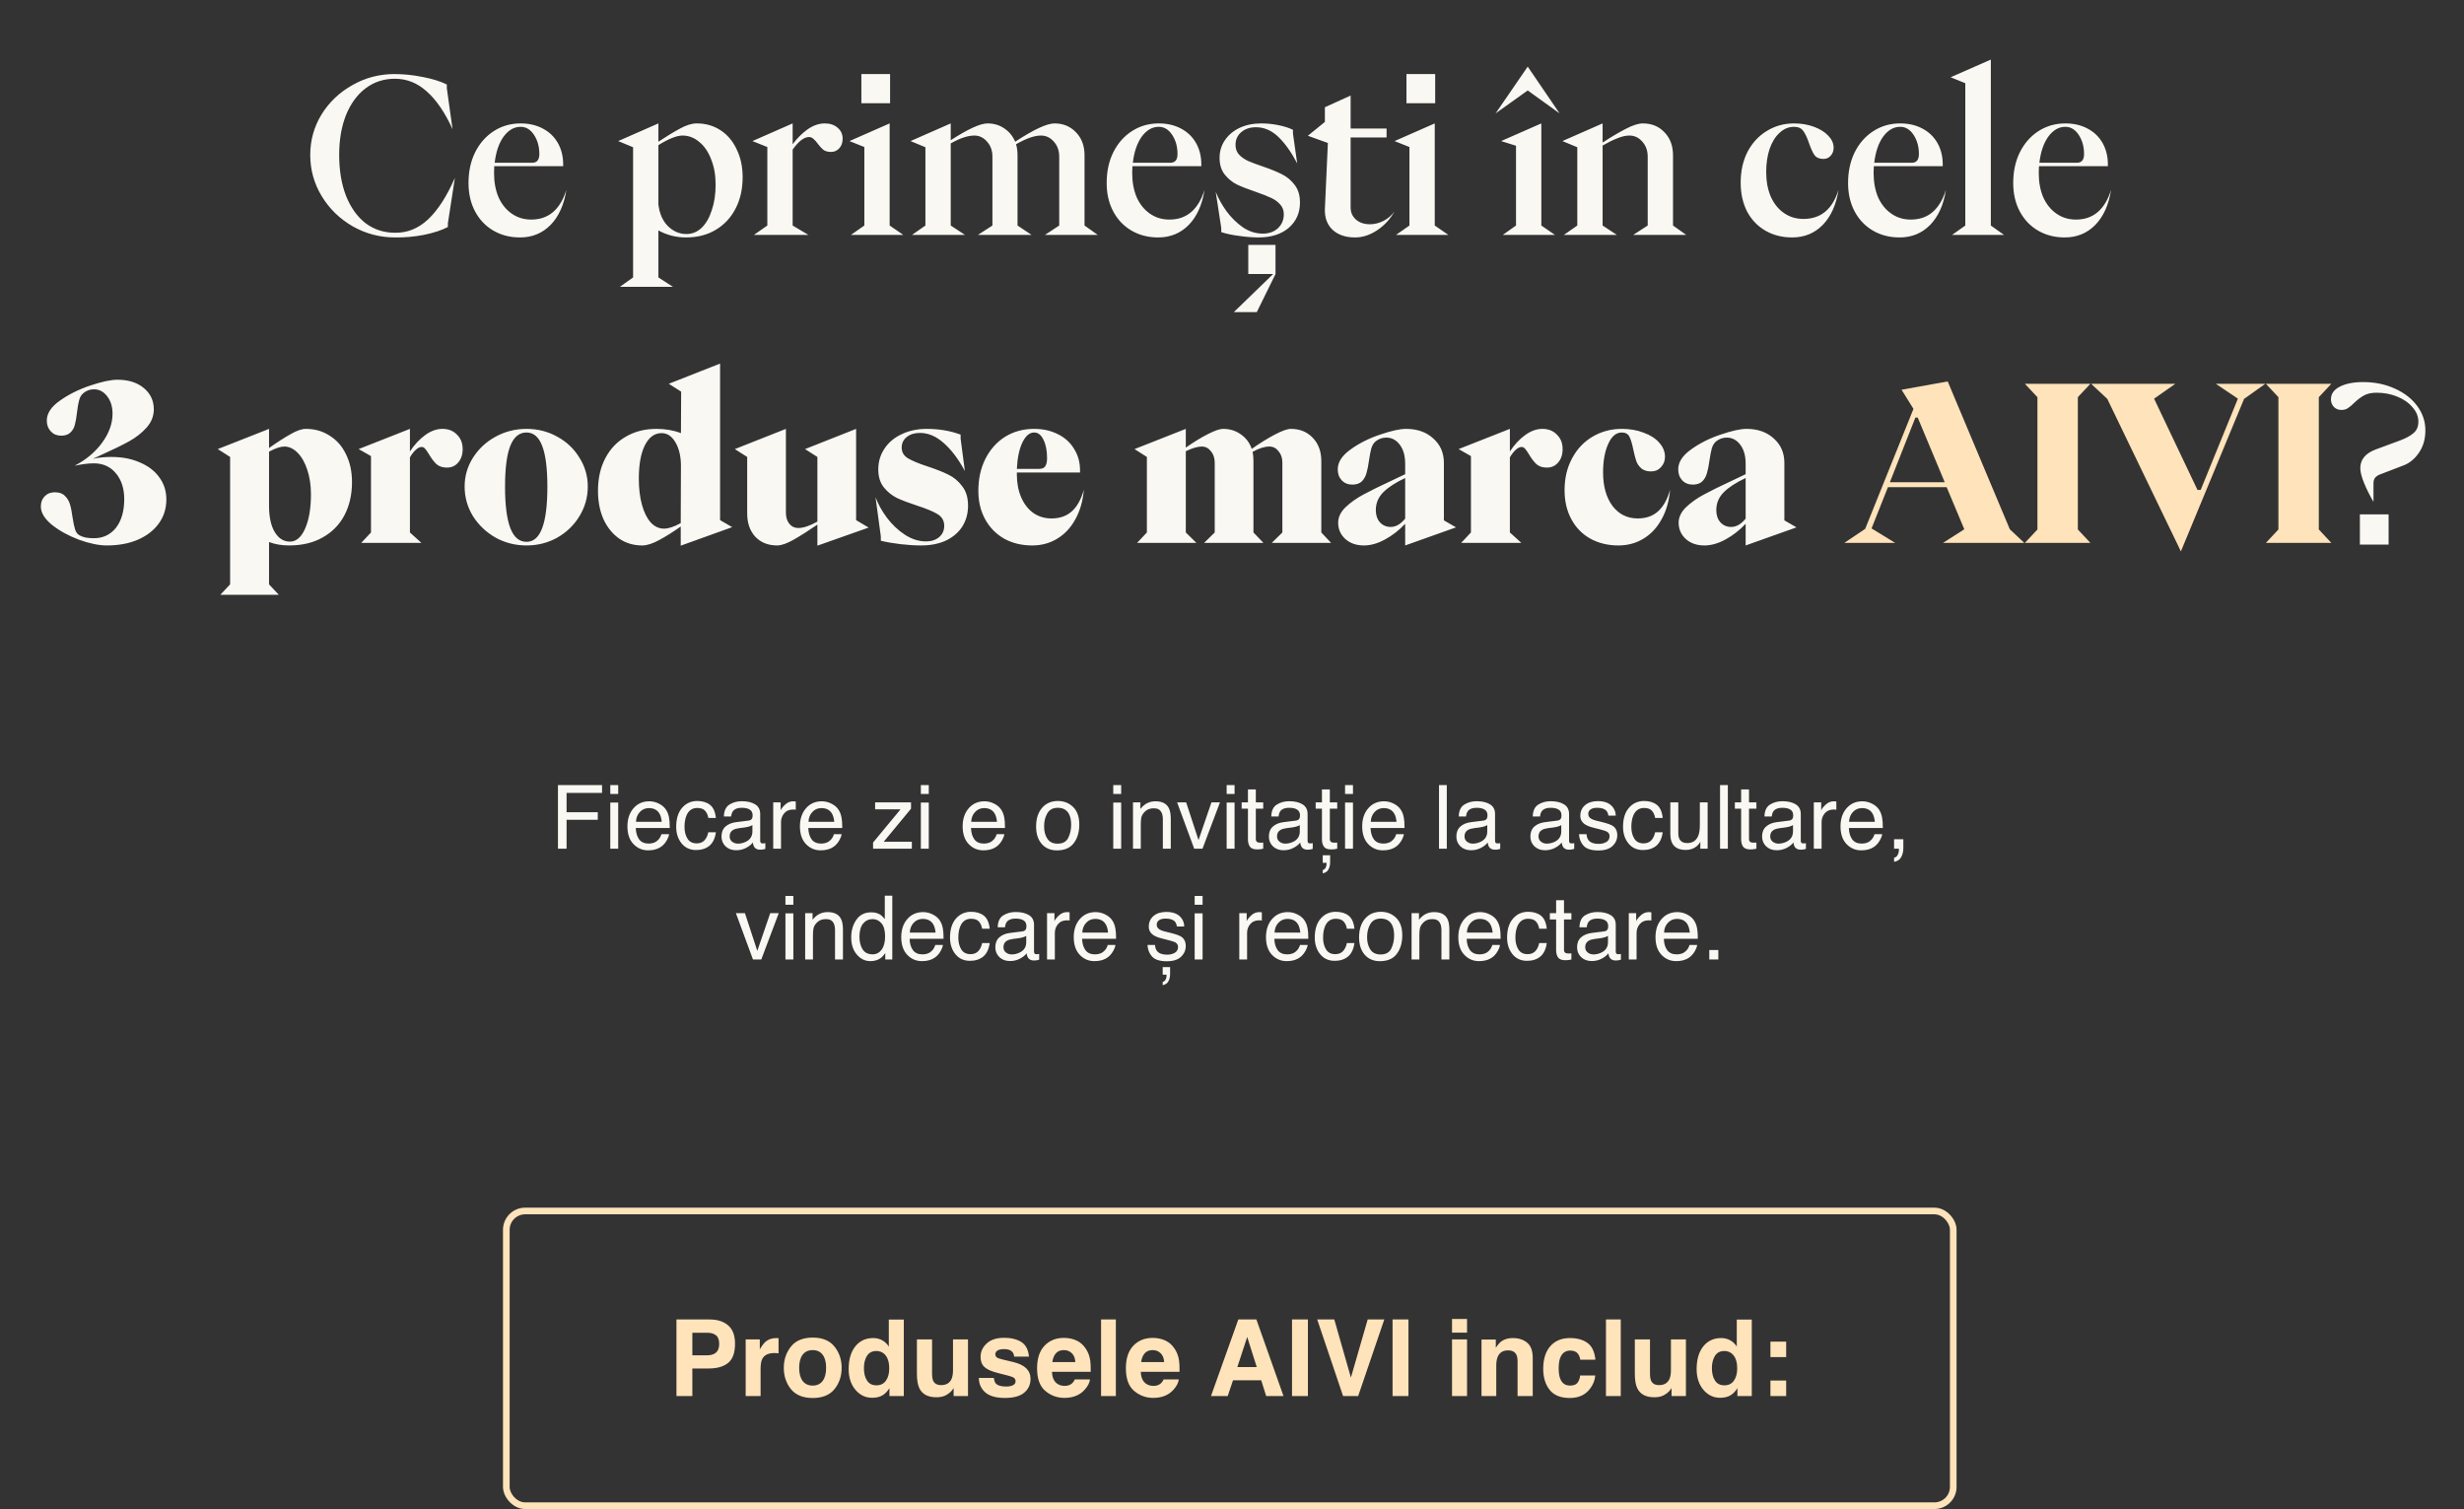 <?xml version="1.0" encoding="UTF-8"?> <svg xmlns="http://www.w3.org/2000/svg" width="1112" height="681" viewBox="0 0 1112 681" fill="none"><rect x="0" y="0" width="1112" height="681" fill="#333333" stroke="none"/><path d="M251.809 354.309H271.711V357.824H255.695V366.535H269.777V369.953H255.695V383H251.809V354.309ZM275.422 362.18H278.996V383H275.422V362.18ZM275.422 354.309H278.996V358.293H275.422V354.309ZM293.039 361.613C294.523 361.613 295.962 361.965 297.355 362.668C298.749 363.358 299.81 364.257 300.539 365.363C301.242 366.418 301.711 367.648 301.945 369.055C302.154 370.018 302.258 371.555 302.258 373.664H286.926C286.991 375.786 287.492 377.492 288.43 378.781C289.367 380.057 290.819 380.695 292.785 380.695C294.621 380.695 296.086 380.09 297.18 378.879C297.805 378.176 298.247 377.362 298.508 376.438H301.965C301.874 377.206 301.568 378.065 301.047 379.016C300.539 379.953 299.966 380.721 299.328 381.32C298.26 382.362 296.939 383.065 295.363 383.43C294.517 383.638 293.56 383.742 292.492 383.742C289.888 383.742 287.681 382.798 285.871 380.91C284.061 379.009 283.156 376.353 283.156 372.941C283.156 369.582 284.068 366.854 285.891 364.758C287.714 362.661 290.096 361.613 293.039 361.613ZM298.645 370.871C298.501 369.348 298.169 368.13 297.648 367.219C296.685 365.526 295.077 364.68 292.824 364.68C291.21 364.68 289.855 365.266 288.762 366.438C287.668 367.596 287.089 369.074 287.023 370.871H298.645ZM314.66 361.477C317.017 361.477 318.931 362.049 320.402 363.195C321.887 364.341 322.779 366.314 323.078 369.113H319.66C319.452 367.824 318.977 366.757 318.234 365.91C317.492 365.051 316.301 364.621 314.66 364.621C312.421 364.621 310.819 365.715 309.855 367.902C309.23 369.322 308.918 371.073 308.918 373.156C308.918 375.253 309.361 377.017 310.246 378.449C311.132 379.882 312.525 380.598 314.426 380.598C315.884 380.598 317.036 380.155 317.883 379.27C318.742 378.371 319.335 377.147 319.66 375.598H323.078C322.688 378.371 321.711 380.402 320.148 381.691C318.586 382.967 316.587 383.605 314.152 383.605C311.418 383.605 309.237 382.609 307.609 380.617C305.982 378.612 305.168 376.112 305.168 373.117C305.168 369.445 306.06 366.587 307.844 364.543C309.628 362.499 311.9 361.477 314.66 361.477ZM329.289 377.434C329.289 378.449 329.66 379.25 330.402 379.836C331.145 380.422 332.023 380.715 333.039 380.715C334.276 380.715 335.474 380.428 336.633 379.855C338.586 378.905 339.562 377.349 339.562 375.188V372.355C339.133 372.629 338.579 372.857 337.902 373.039C337.225 373.221 336.561 373.352 335.91 373.43L333.781 373.703C332.505 373.872 331.548 374.139 330.91 374.504C329.829 375.116 329.289 376.092 329.289 377.434ZM337.805 370.324C338.612 370.22 339.152 369.882 339.426 369.309C339.582 368.996 339.66 368.547 339.66 367.961C339.66 366.763 339.23 365.897 338.371 365.363C337.525 364.816 336.307 364.543 334.719 364.543C332.883 364.543 331.581 365.038 330.812 366.027C330.383 366.574 330.103 367.388 329.973 368.469H326.691C326.757 365.891 327.59 364.1 329.191 363.098C330.806 362.082 332.674 361.574 334.797 361.574C337.258 361.574 339.257 362.043 340.793 362.98C342.316 363.918 343.078 365.376 343.078 367.355V379.406C343.078 379.771 343.15 380.064 343.293 380.285C343.449 380.507 343.768 380.617 344.25 380.617C344.406 380.617 344.582 380.611 344.777 380.598C344.973 380.572 345.181 380.539 345.402 380.5V383.098C344.855 383.254 344.439 383.352 344.152 383.391C343.866 383.43 343.475 383.449 342.98 383.449C341.77 383.449 340.891 383.02 340.344 382.16C340.057 381.704 339.855 381.06 339.738 380.227C339.022 381.164 337.993 381.978 336.652 382.668C335.311 383.358 333.833 383.703 332.219 383.703C330.279 383.703 328.69 383.117 327.453 381.945C326.229 380.76 325.617 379.283 325.617 377.512C325.617 375.572 326.223 374.068 327.434 373C328.645 371.932 330.233 371.275 332.199 371.027L337.805 370.324ZM348.957 362.082H352.297V365.695C352.57 364.992 353.241 364.139 354.309 363.137C355.376 362.121 356.607 361.613 358 361.613C358.065 361.613 358.176 361.62 358.332 361.633C358.488 361.646 358.755 361.672 359.133 361.711V365.422C358.924 365.383 358.729 365.357 358.547 365.344C358.378 365.331 358.189 365.324 357.98 365.324C356.21 365.324 354.849 365.897 353.898 367.043C352.948 368.176 352.473 369.484 352.473 370.969V383H348.957V362.082ZM370.891 361.613C372.375 361.613 373.814 361.965 375.207 362.668C376.6 363.358 377.661 364.257 378.391 365.363C379.094 366.418 379.562 367.648 379.797 369.055C380.005 370.018 380.109 371.555 380.109 373.664H364.777C364.842 375.786 365.344 377.492 366.281 378.781C367.219 380.057 368.671 380.695 370.637 380.695C372.473 380.695 373.938 380.09 375.031 378.879C375.656 378.176 376.099 377.362 376.359 376.438H379.816C379.725 377.206 379.419 378.065 378.898 379.016C378.391 379.953 377.818 380.721 377.18 381.32C376.112 382.362 374.79 383.065 373.215 383.43C372.368 383.638 371.411 383.742 370.344 383.742C367.74 383.742 365.533 382.798 363.723 380.91C361.913 379.009 361.008 376.353 361.008 372.941C361.008 369.582 361.919 366.854 363.742 364.758C365.565 362.661 367.948 361.613 370.891 361.613ZM376.496 370.871C376.353 369.348 376.021 368.13 375.5 367.219C374.536 365.526 372.928 364.68 370.676 364.68C369.061 364.68 367.707 365.266 366.613 366.438C365.52 367.596 364.94 369.074 364.875 370.871H376.496ZM394.016 380.227L406.418 365.227H394.934V362.082H411.145V364.953L398.82 379.855H411.516V383H394.016V380.227ZM415.578 362.18H419.152V383H415.578V362.18ZM415.578 354.309H419.152V358.293H415.578V354.309ZM444.328 361.613C445.812 361.613 447.251 361.965 448.645 362.668C450.038 363.358 451.099 364.257 451.828 365.363C452.531 366.418 453 367.648 453.234 369.055C453.443 370.018 453.547 371.555 453.547 373.664H438.215C438.28 375.786 438.781 377.492 439.719 378.781C440.656 380.057 442.108 380.695 444.074 380.695C445.91 380.695 447.375 380.09 448.469 378.879C449.094 378.176 449.536 377.362 449.797 376.438H453.254C453.163 377.206 452.857 378.065 452.336 379.016C451.828 379.953 451.255 380.721 450.617 381.32C449.549 382.362 448.228 383.065 446.652 383.43C445.806 383.638 444.849 383.742 443.781 383.742C441.177 383.742 438.97 382.798 437.16 380.91C435.35 379.009 434.445 376.353 434.445 372.941C434.445 369.582 435.357 366.854 437.18 364.758C439.003 362.661 441.385 361.613 444.328 361.613ZM449.934 370.871C449.79 369.348 449.458 368.13 448.938 367.219C447.974 365.526 446.366 364.68 444.113 364.68C442.499 364.68 441.145 365.266 440.051 366.438C438.957 367.596 438.378 369.074 438.312 370.871H449.934ZM477.316 380.734C479.647 380.734 481.242 379.855 482.102 378.098C482.974 376.327 483.41 374.361 483.41 372.199C483.41 370.246 483.098 368.658 482.473 367.434C481.483 365.507 479.777 364.543 477.355 364.543C475.207 364.543 473.645 365.363 472.668 367.004C471.691 368.645 471.203 370.624 471.203 372.941C471.203 375.168 471.691 377.023 472.668 378.508C473.645 379.992 475.194 380.734 477.316 380.734ZM477.453 361.477C480.148 361.477 482.427 362.375 484.289 364.172C486.151 365.969 487.082 368.612 487.082 372.102C487.082 375.474 486.262 378.26 484.621 380.461C482.98 382.661 480.435 383.762 476.984 383.762C474.107 383.762 471.822 382.792 470.129 380.852C468.436 378.898 467.59 376.281 467.59 373C467.59 369.484 468.482 366.685 470.266 364.602C472.049 362.518 474.445 361.477 477.453 361.477ZM502.414 362.18H505.988V383H502.414V362.18ZM502.414 354.309H505.988V358.293H502.414V354.309ZM511.32 362.082H514.66V365.051C515.65 363.827 516.698 362.948 517.805 362.414C518.911 361.88 520.142 361.613 521.496 361.613C524.465 361.613 526.47 362.648 527.512 364.719C528.085 365.852 528.371 367.473 528.371 369.582V383H524.797V369.816C524.797 368.54 524.608 367.512 524.23 366.73C523.605 365.428 522.473 364.777 520.832 364.777C519.999 364.777 519.315 364.862 518.781 365.031C517.818 365.318 516.971 365.891 516.242 366.75C515.656 367.44 515.272 368.156 515.09 368.898C514.921 369.628 514.836 370.676 514.836 372.043V383H511.32V362.082ZM535.305 362.082L540.891 379.113L546.73 362.082H550.578L542.688 383H538.938L531.223 362.082H535.305ZM553.586 362.18H557.16V383H553.586V362.18ZM553.586 354.309H557.16V358.293H553.586V354.309ZM563.195 356.242H566.75V362.082H570.09V364.953H566.75V378.605C566.75 379.335 566.997 379.823 567.492 380.07C567.766 380.214 568.221 380.285 568.859 380.285C569.029 380.285 569.211 380.285 569.406 380.285C569.602 380.272 569.829 380.253 570.09 380.227V383C569.686 383.117 569.263 383.202 568.82 383.254C568.391 383.306 567.922 383.332 567.414 383.332C565.773 383.332 564.66 382.915 564.074 382.082C563.488 381.236 563.195 380.142 563.195 378.801V364.953H560.363V362.082H563.195V356.242ZM576.32 377.434C576.32 378.449 576.691 379.25 577.434 379.836C578.176 380.422 579.055 380.715 580.07 380.715C581.307 380.715 582.505 380.428 583.664 379.855C585.617 378.905 586.594 377.349 586.594 375.188V372.355C586.164 372.629 585.611 372.857 584.934 373.039C584.257 373.221 583.592 373.352 582.941 373.43L580.812 373.703C579.536 373.872 578.579 374.139 577.941 374.504C576.861 375.116 576.32 376.092 576.32 377.434ZM584.836 370.324C585.643 370.22 586.184 369.882 586.457 369.309C586.613 368.996 586.691 368.547 586.691 367.961C586.691 366.763 586.262 365.897 585.402 365.363C584.556 364.816 583.339 364.543 581.75 364.543C579.914 364.543 578.612 365.038 577.844 366.027C577.414 366.574 577.134 367.388 577.004 368.469H573.723C573.788 365.891 574.621 364.1 576.223 363.098C577.837 362.082 579.706 361.574 581.828 361.574C584.289 361.574 586.288 362.043 587.824 362.98C589.348 363.918 590.109 365.376 590.109 367.355V379.406C590.109 379.771 590.181 380.064 590.324 380.285C590.48 380.507 590.799 380.617 591.281 380.617C591.438 380.617 591.613 380.611 591.809 380.598C592.004 380.572 592.212 380.539 592.434 380.5V383.098C591.887 383.254 591.47 383.352 591.184 383.391C590.897 383.43 590.507 383.449 590.012 383.449C588.801 383.449 587.922 383.02 587.375 382.16C587.089 381.704 586.887 381.06 586.77 380.227C586.053 381.164 585.025 381.978 583.684 382.668C582.342 383.358 580.865 383.703 579.25 383.703C577.31 383.703 575.721 383.117 574.484 381.945C573.26 380.76 572.648 379.283 572.648 377.512C572.648 375.572 573.254 374.068 574.465 373C575.676 371.932 577.264 371.275 579.23 371.027L584.836 370.324ZM596.594 356.242H600.148V362.082H603.488V364.953H600.148V378.605C600.148 379.335 600.396 379.823 600.891 380.07C601.164 380.214 601.62 380.285 602.258 380.285C602.427 380.285 602.609 380.285 602.805 380.285C603 380.272 603.228 380.253 603.488 380.227V383C603.085 383.117 602.661 383.202 602.219 383.254C601.789 383.306 601.32 383.332 600.812 383.332C599.172 383.332 598.059 382.915 597.473 382.082C596.887 381.236 596.594 380.142 596.594 378.801V364.953H593.762V362.082H596.594V356.242ZM596.945 392.629C597.661 392.499 598.163 391.991 598.449 391.105C598.605 390.65 598.684 390.201 598.684 389.758C598.684 389.68 598.684 389.615 598.684 389.562C598.684 389.51 598.671 389.445 598.645 389.367H596.945V385.969H600.285V389.113C600.285 390.35 600.031 391.438 599.523 392.375C599.029 393.312 598.169 393.892 596.945 394.113V392.629ZM607.023 362.18H610.598V383H607.023V362.18ZM607.023 354.309H610.598V358.293H607.023V354.309ZM624.641 361.613C626.125 361.613 627.564 361.965 628.957 362.668C630.35 363.358 631.411 364.257 632.141 365.363C632.844 366.418 633.312 367.648 633.547 369.055C633.755 370.018 633.859 371.555 633.859 373.664H618.527C618.592 375.786 619.094 377.492 620.031 378.781C620.969 380.057 622.421 380.695 624.387 380.695C626.223 380.695 627.688 380.09 628.781 378.879C629.406 378.176 629.849 377.362 630.109 376.438H633.566C633.475 377.206 633.169 378.065 632.648 379.016C632.141 379.953 631.568 380.721 630.93 381.32C629.862 382.362 628.54 383.065 626.965 383.43C626.118 383.638 625.161 383.742 624.094 383.742C621.49 383.742 619.283 382.798 617.473 380.91C615.663 379.009 614.758 376.353 614.758 372.941C614.758 369.582 615.669 366.854 617.492 364.758C619.315 362.661 621.698 361.613 624.641 361.613ZM630.246 370.871C630.103 369.348 629.771 368.13 629.25 367.219C628.286 365.526 626.678 364.68 624.426 364.68C622.811 364.68 621.457 365.266 620.363 366.438C619.27 367.596 618.69 369.074 618.625 370.871H630.246ZM649.426 354.309H652.941V383H649.426V354.309ZM660.93 377.434C660.93 378.449 661.301 379.25 662.043 379.836C662.785 380.422 663.664 380.715 664.68 380.715C665.917 380.715 667.115 380.428 668.273 379.855C670.227 378.905 671.203 377.349 671.203 375.188V372.355C670.773 372.629 670.22 372.857 669.543 373.039C668.866 373.221 668.202 373.352 667.551 373.43L665.422 373.703C664.146 373.872 663.189 374.139 662.551 374.504C661.47 375.116 660.93 376.092 660.93 377.434ZM669.445 370.324C670.253 370.22 670.793 369.882 671.066 369.309C671.223 368.996 671.301 368.547 671.301 367.961C671.301 366.763 670.871 365.897 670.012 365.363C669.165 364.816 667.948 364.543 666.359 364.543C664.523 364.543 663.221 365.038 662.453 366.027C662.023 366.574 661.743 367.388 661.613 368.469H658.332C658.397 365.891 659.23 364.1 660.832 363.098C662.447 362.082 664.315 361.574 666.438 361.574C668.898 361.574 670.897 362.043 672.434 362.98C673.957 363.918 674.719 365.376 674.719 367.355V379.406C674.719 379.771 674.79 380.064 674.934 380.285C675.09 380.507 675.409 380.617 675.891 380.617C676.047 380.617 676.223 380.611 676.418 380.598C676.613 380.572 676.822 380.539 677.043 380.5V383.098C676.496 383.254 676.079 383.352 675.793 383.391C675.507 383.43 675.116 383.449 674.621 383.449C673.41 383.449 672.531 383.02 671.984 382.16C671.698 381.704 671.496 381.06 671.379 380.227C670.663 381.164 669.634 381.978 668.293 382.668C666.952 383.358 665.474 383.703 663.859 383.703C661.919 383.703 660.331 383.117 659.094 381.945C657.87 380.76 657.258 379.283 657.258 377.512C657.258 375.572 657.863 374.068 659.074 373C660.285 371.932 661.874 371.275 663.84 371.027L669.445 370.324ZM694.328 377.434C694.328 378.449 694.699 379.25 695.441 379.836C696.184 380.422 697.062 380.715 698.078 380.715C699.315 380.715 700.513 380.428 701.672 379.855C703.625 378.905 704.602 377.349 704.602 375.188V372.355C704.172 372.629 703.618 372.857 702.941 373.039C702.264 373.221 701.6 373.352 700.949 373.43L698.82 373.703C697.544 373.872 696.587 374.139 695.949 374.504C694.868 375.116 694.328 376.092 694.328 377.434ZM702.844 370.324C703.651 370.22 704.191 369.882 704.465 369.309C704.621 368.996 704.699 368.547 704.699 367.961C704.699 366.763 704.27 365.897 703.41 365.363C702.564 364.816 701.346 364.543 699.758 364.543C697.922 364.543 696.62 365.038 695.852 366.027C695.422 366.574 695.142 367.388 695.012 368.469H691.73C691.796 365.891 692.629 364.1 694.23 363.098C695.845 362.082 697.714 361.574 699.836 361.574C702.297 361.574 704.296 362.043 705.832 362.98C707.355 363.918 708.117 365.376 708.117 367.355V379.406C708.117 379.771 708.189 380.064 708.332 380.285C708.488 380.507 708.807 380.617 709.289 380.617C709.445 380.617 709.621 380.611 709.816 380.598C710.012 380.572 710.22 380.539 710.441 380.5V383.098C709.895 383.254 709.478 383.352 709.191 383.391C708.905 383.43 708.514 383.449 708.02 383.449C706.809 383.449 705.93 383.02 705.383 382.16C705.096 381.704 704.895 381.06 704.777 380.227C704.061 381.164 703.033 381.978 701.691 382.668C700.35 383.358 698.872 383.703 697.258 383.703C695.318 383.703 693.729 383.117 692.492 381.945C691.268 380.76 690.656 379.283 690.656 377.512C690.656 375.572 691.262 374.068 692.473 373C693.684 371.932 695.272 371.275 697.238 371.027L702.844 370.324ZM715.988 376.438C716.092 377.609 716.385 378.508 716.867 379.133C717.753 380.266 719.289 380.832 721.477 380.832C722.779 380.832 723.924 380.552 724.914 379.992C725.904 379.419 726.398 378.54 726.398 377.355C726.398 376.457 726.001 375.773 725.207 375.305C724.699 375.018 723.697 374.686 722.199 374.309L719.406 373.605C717.622 373.163 716.307 372.668 715.461 372.121C713.951 371.171 713.195 369.855 713.195 368.176C713.195 366.197 713.905 364.595 715.324 363.371C716.757 362.147 718.677 361.535 721.086 361.535C724.237 361.535 726.509 362.46 727.902 364.309C728.775 365.48 729.198 366.743 729.172 368.098H725.852C725.786 367.303 725.507 366.581 725.012 365.93C724.204 365.005 722.805 364.543 720.812 364.543C719.484 364.543 718.475 364.797 717.785 365.305C717.108 365.812 716.77 366.483 716.77 367.316C716.77 368.228 717.219 368.957 718.117 369.504C718.638 369.829 719.406 370.116 720.422 370.363L722.746 370.93C725.272 371.542 726.965 372.134 727.824 372.707C729.191 373.605 729.875 375.018 729.875 376.945C729.875 378.807 729.165 380.415 727.746 381.77C726.34 383.124 724.191 383.801 721.301 383.801C718.189 383.801 715.982 383.098 714.68 381.691C713.391 380.272 712.701 378.521 712.609 376.438H715.988ZM741.965 361.477C744.322 361.477 746.236 362.049 747.707 363.195C749.191 364.341 750.083 366.314 750.383 369.113H746.965C746.757 367.824 746.281 366.757 745.539 365.91C744.797 365.051 743.605 364.621 741.965 364.621C739.725 364.621 738.124 365.715 737.16 367.902C736.535 369.322 736.223 371.073 736.223 373.156C736.223 375.253 736.665 377.017 737.551 378.449C738.436 379.882 739.829 380.598 741.73 380.598C743.189 380.598 744.341 380.155 745.188 379.27C746.047 378.371 746.639 377.147 746.965 375.598H750.383C749.992 378.371 749.016 380.402 747.453 381.691C745.891 382.967 743.892 383.605 741.457 383.605C738.723 383.605 736.542 382.609 734.914 380.617C733.286 378.612 732.473 376.112 732.473 373.117C732.473 369.445 733.365 366.587 735.148 364.543C736.932 362.499 739.204 361.477 741.965 361.477ZM757.414 362.082V375.969C757.414 377.036 757.583 377.909 757.922 378.586C758.547 379.836 759.712 380.461 761.418 380.461C763.866 380.461 765.533 379.367 766.418 377.18C766.9 376.008 767.141 374.4 767.141 372.355V362.082H770.656V383H767.336L767.375 379.914C766.919 380.708 766.353 381.379 765.676 381.926C764.335 383.02 762.707 383.566 760.793 383.566C757.811 383.566 755.78 382.57 754.699 380.578C754.113 379.51 753.82 378.085 753.82 376.301V362.082H757.414ZM776.262 354.309H779.777V383H776.262V354.309ZM785.773 356.242H789.328V362.082H792.668V364.953H789.328V378.605C789.328 379.335 789.576 379.823 790.07 380.07C790.344 380.214 790.799 380.285 791.438 380.285C791.607 380.285 791.789 380.285 791.984 380.285C792.18 380.272 792.408 380.253 792.668 380.227V383C792.264 383.117 791.841 383.202 791.398 383.254C790.969 383.306 790.5 383.332 789.992 383.332C788.352 383.332 787.238 382.915 786.652 382.082C786.066 381.236 785.773 380.142 785.773 378.801V364.953H782.941V362.082H785.773V356.242ZM798.898 377.434C798.898 378.449 799.27 379.25 800.012 379.836C800.754 380.422 801.633 380.715 802.648 380.715C803.885 380.715 805.083 380.428 806.242 379.855C808.195 378.905 809.172 377.349 809.172 375.188V372.355C808.742 372.629 808.189 372.857 807.512 373.039C806.835 373.221 806.171 373.352 805.52 373.43L803.391 373.703C802.115 373.872 801.158 374.139 800.52 374.504C799.439 375.116 798.898 376.092 798.898 377.434ZM807.414 370.324C808.221 370.22 808.762 369.882 809.035 369.309C809.191 368.996 809.27 368.547 809.27 367.961C809.27 366.763 808.84 365.897 807.98 365.363C807.134 364.816 805.917 364.543 804.328 364.543C802.492 364.543 801.19 365.038 800.422 366.027C799.992 366.574 799.712 367.388 799.582 368.469H796.301C796.366 365.891 797.199 364.1 798.801 363.098C800.415 362.082 802.284 361.574 804.406 361.574C806.867 361.574 808.866 362.043 810.402 362.98C811.926 363.918 812.688 365.376 812.688 367.355V379.406C812.688 379.771 812.759 380.064 812.902 380.285C813.059 380.507 813.378 380.617 813.859 380.617C814.016 380.617 814.191 380.611 814.387 380.598C814.582 380.572 814.79 380.539 815.012 380.5V383.098C814.465 383.254 814.048 383.352 813.762 383.391C813.475 383.43 813.085 383.449 812.59 383.449C811.379 383.449 810.5 383.02 809.953 382.16C809.667 381.704 809.465 381.06 809.348 380.227C808.632 381.164 807.603 381.978 806.262 382.668C804.921 383.358 803.443 383.703 801.828 383.703C799.888 383.703 798.299 383.117 797.062 381.945C795.839 380.76 795.227 379.283 795.227 377.512C795.227 375.572 795.832 374.068 797.043 373C798.254 371.932 799.842 371.275 801.809 371.027L807.414 370.324ZM818.566 362.082H821.906V365.695C822.18 364.992 822.85 364.139 823.918 363.137C824.986 362.121 826.216 361.613 827.609 361.613C827.674 361.613 827.785 361.62 827.941 361.633C828.098 361.646 828.365 361.672 828.742 361.711V365.422C828.534 365.383 828.339 365.357 828.156 365.344C827.987 365.331 827.798 365.324 827.59 365.324C825.819 365.324 824.458 365.897 823.508 367.043C822.557 368.176 822.082 369.484 822.082 370.969V383H818.566V362.082ZM840.5 361.613C841.984 361.613 843.423 361.965 844.816 362.668C846.21 363.358 847.271 364.257 848 365.363C848.703 366.418 849.172 367.648 849.406 369.055C849.615 370.018 849.719 371.555 849.719 373.664H834.387C834.452 375.786 834.953 377.492 835.891 378.781C836.828 380.057 838.28 380.695 840.246 380.695C842.082 380.695 843.547 380.09 844.641 378.879C845.266 378.176 845.708 377.362 845.969 376.438H849.426C849.335 377.206 849.029 378.065 848.508 379.016C848 379.953 847.427 380.721 846.789 381.32C845.721 382.362 844.4 383.065 842.824 383.43C841.978 383.638 841.021 383.742 839.953 383.742C837.349 383.742 835.142 382.798 833.332 380.91C831.522 379.009 830.617 376.353 830.617 372.941C830.617 369.582 831.529 366.854 833.352 364.758C835.174 362.661 837.557 361.613 840.5 361.613ZM846.105 370.871C845.962 369.348 845.63 368.13 845.109 367.219C844.146 365.526 842.538 364.68 840.285 364.68C838.671 364.68 837.316 365.266 836.223 366.438C835.129 367.596 834.549 369.074 834.484 370.871H846.105ZM854.797 387.082C855.695 386.926 856.327 386.294 856.691 385.188C856.887 384.602 856.984 384.035 856.984 383.488C856.984 383.397 856.978 383.312 856.965 383.234C856.965 383.169 856.952 383.091 856.926 383H854.797V378.742H858.977V382.688C858.977 384.237 858.664 385.598 858.039 386.77C857.414 387.941 856.333 388.664 854.797 388.938V387.082ZM336.184 412.082L341.77 429.113L347.609 412.082H351.457L343.566 433H339.816L332.102 412.082H336.184ZM354.465 412.18H358.039V433H354.465V412.18ZM354.465 404.309H358.039V408.293H354.465V404.309ZM363.371 412.082H366.711V415.051C367.701 413.827 368.749 412.948 369.855 412.414C370.962 411.88 372.193 411.613 373.547 411.613C376.516 411.613 378.521 412.648 379.562 414.719C380.135 415.852 380.422 417.473 380.422 419.582V433H376.848V419.816C376.848 418.54 376.659 417.512 376.281 416.73C375.656 415.428 374.523 414.777 372.883 414.777C372.049 414.777 371.366 414.862 370.832 415.031C369.868 415.318 369.022 415.891 368.293 416.75C367.707 417.44 367.323 418.156 367.141 418.898C366.971 419.628 366.887 420.676 366.887 422.043V433H363.371V412.082ZM387.863 422.785C387.863 425.025 388.339 426.9 389.289 428.41C390.24 429.921 391.763 430.676 393.859 430.676C395.487 430.676 396.822 429.979 397.863 428.586C398.918 427.18 399.445 425.168 399.445 422.551C399.445 419.908 398.905 417.954 397.824 416.691C396.743 415.415 395.409 414.777 393.82 414.777C392.049 414.777 390.611 415.454 389.504 416.809C388.41 418.163 387.863 420.155 387.863 422.785ZM393.156 411.711C394.758 411.711 396.099 412.049 397.18 412.727C397.805 413.117 398.514 413.801 399.309 414.777V404.211H402.688V433H399.523V430.09C398.703 431.379 397.733 432.31 396.613 432.883C395.493 433.456 394.211 433.742 392.766 433.742C390.435 433.742 388.417 432.766 386.711 430.812C385.005 428.846 384.152 426.236 384.152 422.98C384.152 419.934 384.927 417.297 386.477 415.07C388.039 412.831 390.266 411.711 393.156 411.711ZM416.613 411.613C418.098 411.613 419.536 411.965 420.93 412.668C422.323 413.358 423.384 414.257 424.113 415.363C424.816 416.418 425.285 417.648 425.52 419.055C425.728 420.018 425.832 421.555 425.832 423.664H410.5C410.565 425.786 411.066 427.492 412.004 428.781C412.941 430.057 414.393 430.695 416.359 430.695C418.195 430.695 419.66 430.09 420.754 428.879C421.379 428.176 421.822 427.362 422.082 426.438H425.539C425.448 427.206 425.142 428.065 424.621 429.016C424.113 429.953 423.54 430.721 422.902 431.32C421.835 432.362 420.513 433.065 418.938 433.43C418.091 433.638 417.134 433.742 416.066 433.742C413.462 433.742 411.255 432.798 409.445 430.91C407.635 429.009 406.73 426.353 406.73 422.941C406.73 419.582 407.642 416.854 409.465 414.758C411.288 412.661 413.671 411.613 416.613 411.613ZM422.219 420.871C422.076 419.348 421.743 418.13 421.223 417.219C420.259 415.526 418.651 414.68 416.398 414.68C414.784 414.68 413.43 415.266 412.336 416.438C411.242 417.596 410.663 419.074 410.598 420.871H422.219ZM438.234 411.477C440.591 411.477 442.505 412.049 443.977 413.195C445.461 414.341 446.353 416.314 446.652 419.113H443.234C443.026 417.824 442.551 416.757 441.809 415.91C441.066 415.051 439.875 414.621 438.234 414.621C435.995 414.621 434.393 415.715 433.43 417.902C432.805 419.322 432.492 421.073 432.492 423.156C432.492 425.253 432.935 427.017 433.82 428.449C434.706 429.882 436.099 430.598 438 430.598C439.458 430.598 440.611 430.155 441.457 429.27C442.316 428.371 442.909 427.147 443.234 425.598H446.652C446.262 428.371 445.285 430.402 443.723 431.691C442.16 432.967 440.161 433.605 437.727 433.605C434.992 433.605 432.811 432.609 431.184 430.617C429.556 428.612 428.742 426.112 428.742 423.117C428.742 419.445 429.634 416.587 431.418 414.543C433.202 412.499 435.474 411.477 438.234 411.477ZM452.863 427.434C452.863 428.449 453.234 429.25 453.977 429.836C454.719 430.422 455.598 430.715 456.613 430.715C457.85 430.715 459.048 430.428 460.207 429.855C462.16 428.905 463.137 427.349 463.137 425.188V422.355C462.707 422.629 462.154 422.857 461.477 423.039C460.799 423.221 460.135 423.352 459.484 423.43L457.355 423.703C456.079 423.872 455.122 424.139 454.484 424.504C453.404 425.116 452.863 426.092 452.863 427.434ZM461.379 420.324C462.186 420.22 462.727 419.882 463 419.309C463.156 418.996 463.234 418.547 463.234 417.961C463.234 416.763 462.805 415.897 461.945 415.363C461.099 414.816 459.882 414.543 458.293 414.543C456.457 414.543 455.155 415.038 454.387 416.027C453.957 416.574 453.677 417.388 453.547 418.469H450.266C450.331 415.891 451.164 414.1 452.766 413.098C454.38 412.082 456.249 411.574 458.371 411.574C460.832 411.574 462.831 412.043 464.367 412.98C465.891 413.918 466.652 415.376 466.652 417.355V429.406C466.652 429.771 466.724 430.064 466.867 430.285C467.023 430.507 467.342 430.617 467.824 430.617C467.98 430.617 468.156 430.611 468.352 430.598C468.547 430.572 468.755 430.539 468.977 430.5V433.098C468.43 433.254 468.013 433.352 467.727 433.391C467.44 433.43 467.049 433.449 466.555 433.449C465.344 433.449 464.465 433.02 463.918 432.16C463.632 431.704 463.43 431.06 463.312 430.227C462.596 431.164 461.568 431.978 460.227 432.668C458.885 433.358 457.408 433.703 455.793 433.703C453.853 433.703 452.264 433.117 451.027 431.945C449.803 430.76 449.191 429.283 449.191 427.512C449.191 425.572 449.797 424.068 451.008 423C452.219 421.932 453.807 421.275 455.773 421.027L461.379 420.324ZM472.531 412.082H475.871V415.695C476.145 414.992 476.815 414.139 477.883 413.137C478.951 412.121 480.181 411.613 481.574 411.613C481.639 411.613 481.75 411.62 481.906 411.633C482.062 411.646 482.329 411.672 482.707 411.711V415.422C482.499 415.383 482.303 415.357 482.121 415.344C481.952 415.331 481.763 415.324 481.555 415.324C479.784 415.324 478.423 415.897 477.473 417.043C476.522 418.176 476.047 419.484 476.047 420.969V433H472.531V412.082ZM494.465 411.613C495.949 411.613 497.388 411.965 498.781 412.668C500.174 413.358 501.236 414.257 501.965 415.363C502.668 416.418 503.137 417.648 503.371 419.055C503.579 420.018 503.684 421.555 503.684 423.664H488.352C488.417 425.786 488.918 427.492 489.855 428.781C490.793 430.057 492.245 430.695 494.211 430.695C496.047 430.695 497.512 430.09 498.605 428.879C499.23 428.176 499.673 427.362 499.934 426.438H503.391C503.299 427.206 502.993 428.065 502.473 429.016C501.965 429.953 501.392 430.721 500.754 431.32C499.686 432.362 498.365 433.065 496.789 433.43C495.943 433.638 494.986 433.742 493.918 433.742C491.314 433.742 489.107 432.798 487.297 430.91C485.487 429.009 484.582 426.353 484.582 422.941C484.582 419.582 485.493 416.854 487.316 414.758C489.139 412.661 491.522 411.613 494.465 411.613ZM500.07 420.871C499.927 419.348 499.595 418.13 499.074 417.219C498.111 415.526 496.503 414.68 494.25 414.68C492.635 414.68 491.281 415.266 490.188 416.438C489.094 417.596 488.514 419.074 488.449 420.871H500.07ZM521.242 426.438C521.346 427.609 521.639 428.508 522.121 429.133C523.007 430.266 524.543 430.832 526.73 430.832C528.033 430.832 529.178 430.552 530.168 429.992C531.158 429.419 531.652 428.54 531.652 427.355C531.652 426.457 531.255 425.773 530.461 425.305C529.953 425.018 528.951 424.686 527.453 424.309L524.66 423.605C522.876 423.163 521.561 422.668 520.715 422.121C519.204 421.171 518.449 419.855 518.449 418.176C518.449 416.197 519.159 414.595 520.578 413.371C522.01 412.147 523.931 411.535 526.34 411.535C529.491 411.535 531.763 412.46 533.156 414.309C534.029 415.48 534.452 416.743 534.426 418.098H531.105C531.04 417.303 530.76 416.581 530.266 415.93C529.458 415.005 528.059 414.543 526.066 414.543C524.738 414.543 523.729 414.797 523.039 415.305C522.362 415.812 522.023 416.483 522.023 417.316C522.023 418.228 522.473 418.957 523.371 419.504C523.892 419.829 524.66 420.116 525.676 420.363L528 420.93C530.526 421.542 532.219 422.134 533.078 422.707C534.445 423.605 535.129 425.018 535.129 426.945C535.129 428.807 534.419 430.415 533 431.77C531.594 433.124 529.445 433.801 526.555 433.801C523.443 433.801 521.236 433.098 519.934 431.691C518.645 430.272 517.954 428.521 517.863 426.438H521.242ZM524.719 443.098C525.435 442.98 525.943 442.479 526.242 441.594C526.398 441.125 526.477 440.669 526.477 440.227C526.477 440.148 526.47 440.083 526.457 440.031C526.457 439.979 526.444 439.914 526.418 439.836H524.719V436.438H528.059V439.582C528.059 440.819 527.805 441.906 527.297 442.844C526.802 443.781 525.943 444.361 524.719 444.582V443.098ZM539.152 412.18H542.727V433H539.152V412.18ZM539.152 404.309H542.727V408.293H539.152V404.309ZM559.289 412.082H562.629V415.695C562.902 414.992 563.573 414.139 564.641 413.137C565.708 412.121 566.939 411.613 568.332 411.613C568.397 411.613 568.508 411.62 568.664 411.633C568.82 411.646 569.087 411.672 569.465 411.711V415.422C569.257 415.383 569.061 415.357 568.879 415.344C568.71 415.331 568.521 415.324 568.312 415.324C566.542 415.324 565.181 415.897 564.23 417.043C563.28 418.176 562.805 419.484 562.805 420.969V433H559.289V412.082ZM581.223 411.613C582.707 411.613 584.146 411.965 585.539 412.668C586.932 413.358 587.993 414.257 588.723 415.363C589.426 416.418 589.895 417.648 590.129 419.055C590.337 420.018 590.441 421.555 590.441 423.664H575.109C575.174 425.786 575.676 427.492 576.613 428.781C577.551 430.057 579.003 430.695 580.969 430.695C582.805 430.695 584.27 430.09 585.363 428.879C585.988 428.176 586.431 427.362 586.691 426.438H590.148C590.057 427.206 589.751 428.065 589.23 429.016C588.723 429.953 588.15 430.721 587.512 431.32C586.444 432.362 585.122 433.065 583.547 433.43C582.701 433.638 581.743 433.742 580.676 433.742C578.072 433.742 575.865 432.798 574.055 430.91C572.245 429.009 571.34 426.353 571.34 422.941C571.34 419.582 572.251 416.854 574.074 414.758C575.897 412.661 578.28 411.613 581.223 411.613ZM586.828 420.871C586.685 419.348 586.353 418.13 585.832 417.219C584.868 415.526 583.26 414.68 581.008 414.68C579.393 414.68 578.039 415.266 576.945 416.438C575.852 417.596 575.272 419.074 575.207 420.871H586.828ZM602.844 411.477C605.201 411.477 607.115 412.049 608.586 413.195C610.07 414.341 610.962 416.314 611.262 419.113H607.844C607.635 417.824 607.16 416.757 606.418 415.91C605.676 415.051 604.484 414.621 602.844 414.621C600.604 414.621 599.003 415.715 598.039 417.902C597.414 419.322 597.102 421.073 597.102 423.156C597.102 425.253 597.544 427.017 598.43 428.449C599.315 429.882 600.708 430.598 602.609 430.598C604.068 430.598 605.22 430.155 606.066 429.27C606.926 428.371 607.518 427.147 607.844 425.598H611.262C610.871 428.371 609.895 430.402 608.332 431.691C606.77 432.967 604.771 433.605 602.336 433.605C599.602 433.605 597.421 432.609 595.793 430.617C594.165 428.612 593.352 426.112 593.352 423.117C593.352 419.445 594.243 416.587 596.027 414.543C597.811 412.499 600.083 411.477 602.844 411.477ZM623.078 430.734C625.409 430.734 627.004 429.855 627.863 428.098C628.736 426.327 629.172 424.361 629.172 422.199C629.172 420.246 628.859 418.658 628.234 417.434C627.245 415.507 625.539 414.543 623.117 414.543C620.969 414.543 619.406 415.363 618.43 417.004C617.453 418.645 616.965 420.624 616.965 422.941C616.965 425.168 617.453 427.023 618.43 428.508C619.406 429.992 620.956 430.734 623.078 430.734ZM623.215 411.477C625.91 411.477 628.189 412.375 630.051 414.172C631.913 415.969 632.844 418.612 632.844 422.102C632.844 425.474 632.023 428.26 630.383 430.461C628.742 432.661 626.197 433.762 622.746 433.762C619.868 433.762 617.583 432.792 615.891 430.852C614.198 428.898 613.352 426.281 613.352 423C613.352 419.484 614.243 416.685 616.027 414.602C617.811 412.518 620.207 411.477 623.215 411.477ZM637.043 412.082H640.383V415.051C641.372 413.827 642.421 412.948 643.527 412.414C644.634 411.88 645.865 411.613 647.219 411.613C650.188 411.613 652.193 412.648 653.234 414.719C653.807 415.852 654.094 417.473 654.094 419.582V433H650.52V419.816C650.52 418.54 650.331 417.512 649.953 416.73C649.328 415.428 648.195 414.777 646.555 414.777C645.721 414.777 645.038 414.862 644.504 415.031C643.54 415.318 642.694 415.891 641.965 416.75C641.379 417.44 640.995 418.156 640.812 418.898C640.643 419.628 640.559 420.676 640.559 422.043V433H637.043V412.082ZM668.02 411.613C669.504 411.613 670.943 411.965 672.336 412.668C673.729 413.358 674.79 414.257 675.52 415.363C676.223 416.418 676.691 417.648 676.926 419.055C677.134 420.018 677.238 421.555 677.238 423.664H661.906C661.971 425.786 662.473 427.492 663.41 428.781C664.348 430.057 665.799 430.695 667.766 430.695C669.602 430.695 671.066 430.09 672.16 428.879C672.785 428.176 673.228 427.362 673.488 426.438H676.945C676.854 427.206 676.548 428.065 676.027 429.016C675.52 429.953 674.947 430.721 674.309 431.32C673.241 432.362 671.919 433.065 670.344 433.43C669.497 433.638 668.54 433.742 667.473 433.742C664.868 433.742 662.661 432.798 660.852 430.91C659.042 429.009 658.137 426.353 658.137 422.941C658.137 419.582 659.048 416.854 660.871 414.758C662.694 412.661 665.077 411.613 668.02 411.613ZM673.625 420.871C673.482 419.348 673.15 418.13 672.629 417.219C671.665 415.526 670.057 414.68 667.805 414.68C666.19 414.68 664.836 415.266 663.742 416.438C662.648 417.596 662.069 419.074 662.004 420.871H673.625ZM689.641 411.477C691.997 411.477 693.911 412.049 695.383 413.195C696.867 414.341 697.759 416.314 698.059 419.113H694.641C694.432 417.824 693.957 416.757 693.215 415.91C692.473 415.051 691.281 414.621 689.641 414.621C687.401 414.621 685.799 415.715 684.836 417.902C684.211 419.322 683.898 421.073 683.898 423.156C683.898 425.253 684.341 427.017 685.227 428.449C686.112 429.882 687.505 430.598 689.406 430.598C690.865 430.598 692.017 430.155 692.863 429.27C693.723 428.371 694.315 427.147 694.641 425.598H698.059C697.668 428.371 696.691 430.402 695.129 431.691C693.566 432.967 691.568 433.605 689.133 433.605C686.398 433.605 684.217 432.609 682.59 430.617C680.962 428.612 680.148 426.112 680.148 423.117C680.148 419.445 681.04 416.587 682.824 414.543C684.608 412.499 686.88 411.477 689.641 411.477ZM702.277 406.242H705.832V412.082H709.172V414.953H705.832V428.605C705.832 429.335 706.079 429.823 706.574 430.07C706.848 430.214 707.303 430.285 707.941 430.285C708.111 430.285 708.293 430.285 708.488 430.285C708.684 430.272 708.911 430.253 709.172 430.227V433C708.768 433.117 708.345 433.202 707.902 433.254C707.473 433.306 707.004 433.332 706.496 433.332C704.855 433.332 703.742 432.915 703.156 432.082C702.57 431.236 702.277 430.142 702.277 428.801V414.953H699.445V412.082H702.277V406.242ZM715.402 427.434C715.402 428.449 715.773 429.25 716.516 429.836C717.258 430.422 718.137 430.715 719.152 430.715C720.389 430.715 721.587 430.428 722.746 429.855C724.699 428.905 725.676 427.349 725.676 425.188V422.355C725.246 422.629 724.693 422.857 724.016 423.039C723.339 423.221 722.674 423.352 722.023 423.43L719.895 423.703C718.618 423.872 717.661 424.139 717.023 424.504C715.943 425.116 715.402 426.092 715.402 427.434ZM723.918 420.324C724.725 420.22 725.266 419.882 725.539 419.309C725.695 418.996 725.773 418.547 725.773 417.961C725.773 416.763 725.344 415.897 724.484 415.363C723.638 414.816 722.421 414.543 720.832 414.543C718.996 414.543 717.694 415.038 716.926 416.027C716.496 416.574 716.216 417.388 716.086 418.469H712.805C712.87 415.891 713.703 414.1 715.305 413.098C716.919 412.082 718.788 411.574 720.91 411.574C723.371 411.574 725.37 412.043 726.906 412.98C728.43 413.918 729.191 415.376 729.191 417.355V429.406C729.191 429.771 729.263 430.064 729.406 430.285C729.562 430.507 729.882 430.617 730.363 430.617C730.52 430.617 730.695 430.611 730.891 430.598C731.086 430.572 731.294 430.539 731.516 430.5V433.098C730.969 433.254 730.552 433.352 730.266 433.391C729.979 433.43 729.589 433.449 729.094 433.449C727.883 433.449 727.004 433.02 726.457 432.16C726.171 431.704 725.969 431.06 725.852 430.227C725.135 431.164 724.107 431.978 722.766 432.668C721.424 433.358 719.947 433.703 718.332 433.703C716.392 433.703 714.803 433.117 713.566 431.945C712.342 430.76 711.73 429.283 711.73 427.512C711.73 425.572 712.336 424.068 713.547 423C714.758 421.932 716.346 421.275 718.312 421.027L723.918 420.324ZM735.07 412.082H738.41V415.695C738.684 414.992 739.354 414.139 740.422 413.137C741.49 412.121 742.72 411.613 744.113 411.613C744.178 411.613 744.289 411.62 744.445 411.633C744.602 411.646 744.868 411.672 745.246 411.711V415.422C745.038 415.383 744.842 415.357 744.66 415.344C744.491 415.331 744.302 415.324 744.094 415.324C742.323 415.324 740.962 415.897 740.012 417.043C739.061 418.176 738.586 419.484 738.586 420.969V433H735.07V412.082ZM757.004 411.613C758.488 411.613 759.927 411.965 761.32 412.668C762.714 413.358 763.775 414.257 764.504 415.363C765.207 416.418 765.676 417.648 765.91 419.055C766.118 420.018 766.223 421.555 766.223 423.664H750.891C750.956 425.786 751.457 427.492 752.395 428.781C753.332 430.057 754.784 430.695 756.75 430.695C758.586 430.695 760.051 430.09 761.145 428.879C761.77 428.176 762.212 427.362 762.473 426.438H765.93C765.839 427.206 765.533 428.065 765.012 429.016C764.504 429.953 763.931 430.721 763.293 431.32C762.225 432.362 760.904 433.065 759.328 433.43C758.482 433.638 757.525 433.742 756.457 433.742C753.853 433.742 751.646 432.798 749.836 430.91C748.026 429.009 747.121 426.353 747.121 422.941C747.121 419.582 748.033 416.854 749.855 414.758C751.678 412.661 754.061 411.613 757.004 411.613ZM762.609 420.871C762.466 419.348 762.134 418.13 761.613 417.219C760.65 415.526 759.042 414.68 756.789 414.68C755.174 414.68 753.82 415.266 752.727 416.438C751.633 417.596 751.053 419.074 750.988 420.871H762.609ZM771.398 428.742H775.48V433H771.398V428.742Z" fill="#FAF8F3"></path><path d="M319.789 617.578H312.453V630H305.281V595.453H320.328C323.797 595.453 326.562 596.344 328.625 598.125C330.688 599.906 331.719 602.664 331.719 606.398C331.719 610.477 330.688 613.359 328.625 615.047C326.562 616.734 323.617 617.578 319.789 617.578ZM323.164 610.383C324.102 609.555 324.57 608.242 324.57 606.445C324.57 604.648 324.094 603.367 323.141 602.602C322.203 601.836 320.883 601.453 319.18 601.453H312.453V611.625H319.18C320.883 611.625 322.211 611.211 323.164 610.383ZM349.438 610.617C346.75 610.617 344.945 611.492 344.023 613.242C343.508 614.227 343.25 615.742 343.25 617.789V630H336.523V604.453H342.898V608.906C343.93 607.203 344.828 606.039 345.594 605.414C346.844 604.367 348.469 603.844 350.469 603.844C350.594 603.844 350.695 603.852 350.773 603.867C350.867 603.867 351.062 603.875 351.359 603.891V610.734C350.938 610.688 350.562 610.656 350.234 610.641C349.906 610.625 349.641 610.617 349.438 610.617ZM376.602 607.688C378.758 610.391 379.836 613.586 379.836 617.273C379.836 621.023 378.758 624.234 376.602 626.906C374.445 629.562 371.172 630.891 366.781 630.891C362.391 630.891 359.117 629.562 356.961 626.906C354.805 624.234 353.727 621.023 353.727 617.273C353.727 613.586 354.805 610.391 356.961 607.688C359.117 604.984 362.391 603.633 366.781 603.633C371.172 603.633 374.445 604.984 376.602 607.688ZM366.758 609.281C364.805 609.281 363.297 609.977 362.234 611.367C361.188 612.742 360.664 614.711 360.664 617.273C360.664 619.836 361.188 621.812 362.234 623.203C363.297 624.594 364.805 625.289 366.758 625.289C368.711 625.289 370.211 624.594 371.258 623.203C372.305 621.812 372.828 619.836 372.828 617.273C372.828 614.711 372.305 612.742 371.258 611.367C370.211 609.977 368.711 609.281 366.758 609.281ZM407.891 595.5V630H401.398V626.461C400.445 627.977 399.359 629.078 398.141 629.766C396.922 630.453 395.406 630.797 393.594 630.797C390.609 630.797 388.094 629.594 386.047 627.188C384.016 624.766 383 621.664 383 617.883C383 613.523 384 610.094 386 607.594C388.016 605.094 390.703 603.844 394.062 603.844C395.609 603.844 396.984 604.188 398.188 604.875C399.391 605.547 400.367 606.484 401.117 607.688V595.5H407.891ZM389.891 617.391C389.891 619.75 390.359 621.633 391.297 623.039C392.219 624.461 393.625 625.172 395.516 625.172C397.406 625.172 398.844 624.469 399.828 623.062C400.812 621.656 401.305 619.836 401.305 617.602C401.305 614.477 400.516 612.242 398.938 610.898C397.969 610.086 396.844 609.68 395.562 609.68C393.609 609.68 392.172 610.422 391.25 611.906C390.344 613.375 389.891 615.203 389.891 617.391ZM430.367 626.391C430.305 626.469 430.148 626.703 429.898 627.094C429.648 627.484 429.352 627.828 429.008 628.125C427.961 629.062 426.945 629.703 425.961 630.047C424.992 630.391 423.852 630.562 422.539 630.562C418.758 630.562 416.211 629.203 414.898 626.484C414.164 624.984 413.797 622.773 413.797 619.852V604.453H420.641V619.852C420.641 621.305 420.812 622.398 421.156 623.133C421.766 624.43 422.961 625.078 424.742 625.078C427.023 625.078 428.586 624.156 429.43 622.312C429.867 621.312 430.086 619.992 430.086 618.352V604.453H436.859V630H430.367V626.391ZM460.93 605.625C462.93 606.906 464.078 609.109 464.375 612.234H457.695C457.602 611.375 457.359 610.695 456.969 610.195C456.234 609.289 454.984 608.836 453.219 608.836C451.766 608.836 450.727 609.062 450.102 609.516C449.492 609.969 449.188 610.5 449.188 611.109C449.188 611.875 449.516 612.43 450.172 612.773C450.828 613.133 453.148 613.75 457.133 614.625C459.789 615.25 461.781 616.195 463.109 617.461C464.422 618.742 465.078 620.344 465.078 622.266C465.078 624.797 464.133 626.867 462.242 628.477C460.367 630.07 457.461 630.867 453.523 630.867C449.508 630.867 446.539 630.023 444.617 628.336C442.711 626.633 441.758 624.469 441.758 621.844H448.531C448.672 623.031 448.977 623.875 449.445 624.375C450.273 625.266 451.805 625.711 454.039 625.711C455.352 625.711 456.391 625.516 457.156 625.125C457.938 624.734 458.328 624.148 458.328 623.367C458.328 622.617 458.016 622.047 457.391 621.656C456.766 621.266 454.445 620.594 450.43 619.641C447.539 618.922 445.5 618.023 444.312 616.945C443.125 615.883 442.531 614.352 442.531 612.352C442.531 609.992 443.453 607.969 445.297 606.281C447.156 604.578 449.766 603.727 453.125 603.727C456.312 603.727 458.914 604.359 460.93 605.625ZM491.914 622.5C491.742 624.016 490.953 625.555 489.547 627.117C487.359 629.602 484.297 630.844 480.359 630.844C477.109 630.844 474.242 629.797 471.758 627.703C469.273 625.609 468.031 622.203 468.031 617.484C468.031 613.062 469.148 609.672 471.383 607.312C473.633 604.953 476.547 603.773 480.125 603.773C482.25 603.773 484.164 604.172 485.867 604.969C487.57 605.766 488.977 607.023 490.086 608.742C491.086 610.258 491.734 612.016 492.031 614.016C492.203 615.188 492.273 616.875 492.242 619.078H474.758C474.852 621.641 475.656 623.438 477.172 624.469C478.094 625.109 479.203 625.43 480.5 625.43C481.875 625.43 482.992 625.039 483.852 624.258C484.32 623.836 484.734 623.25 485.094 622.5H491.914ZM485.305 614.672C485.195 612.906 484.656 611.57 483.688 610.664C482.734 609.742 481.547 609.281 480.125 609.281C478.578 609.281 477.375 609.766 476.516 610.734C475.672 611.703 475.141 613.016 474.922 614.672H485.305ZM496.906 595.453H503.586V630H496.906V595.453ZM531.992 622.5C531.82 624.016 531.031 625.555 529.625 627.117C527.438 629.602 524.375 630.844 520.438 630.844C517.188 630.844 514.32 629.797 511.836 627.703C509.352 625.609 508.109 622.203 508.109 617.484C508.109 613.062 509.227 609.672 511.461 607.312C513.711 604.953 516.625 603.773 520.203 603.773C522.328 603.773 524.242 604.172 525.945 604.969C527.648 605.766 529.055 607.023 530.164 608.742C531.164 610.258 531.812 612.016 532.109 614.016C532.281 615.188 532.352 616.875 532.32 619.078H514.836C514.93 621.641 515.734 623.438 517.25 624.469C518.172 625.109 519.281 625.43 520.578 625.43C521.953 625.43 523.07 625.039 523.93 624.258C524.398 623.836 524.812 623.25 525.172 622.5H531.992ZM525.383 614.672C525.273 612.906 524.734 611.57 523.766 610.664C522.812 609.742 521.625 609.281 520.203 609.281C518.656 609.281 517.453 609.766 516.594 610.734C515.75 611.703 515.219 613.016 515 614.672H525.383ZM569.188 622.898H556.461L554.07 630H546.523L558.852 595.453H567.008L579.242 630H571.414L569.188 622.898ZM567.172 616.945L562.859 603.352L558.406 616.945H567.172ZM583.086 595.453H590.258V630H583.086V595.453ZM594.453 595.453H602.164L609.664 621.68L617.234 595.453H624.734L612.945 630H606.125L594.453 595.453ZM628.461 595.453H635.633V630H628.461V595.453ZM662.07 604.453V630H655.297V604.453H662.07ZM662.07 595.242V601.406H655.297V595.242H662.07ZM680.586 609.398C678.32 609.398 676.766 610.359 675.922 612.281C675.484 613.297 675.266 614.594 675.266 616.172V630H668.609V604.5H675.055V608.227C675.914 606.914 676.727 605.969 677.492 605.391C678.867 604.359 680.609 603.844 682.719 603.844C685.359 603.844 687.516 604.539 689.188 605.93C690.875 607.305 691.719 609.594 691.719 612.797V630H684.875V614.461C684.875 613.117 684.695 612.086 684.336 611.367C683.68 610.055 682.43 609.398 680.586 609.398ZM720.008 613.617H713.164C713.039 612.664 712.719 611.805 712.203 611.039C711.453 610.008 710.289 609.492 708.711 609.492C706.461 609.492 704.922 610.609 704.094 612.844C703.656 614.031 703.438 615.609 703.438 617.578C703.438 619.453 703.656 620.961 704.094 622.102C704.891 624.227 706.391 625.289 708.594 625.289C710.156 625.289 711.266 624.867 711.922 624.023C712.578 623.18 712.977 622.086 713.117 620.742H719.938C719.781 622.773 719.047 624.695 717.734 626.508C715.641 629.43 712.539 630.891 708.43 630.891C704.32 630.891 701.297 629.672 699.359 627.234C697.422 624.797 696.453 621.633 696.453 617.742C696.453 613.352 697.523 609.938 699.664 607.5C701.805 605.062 704.758 603.844 708.523 603.844C711.727 603.844 714.344 604.562 716.375 606C718.422 607.438 719.633 609.977 720.008 613.617ZM724.766 595.453H731.445V630H724.766V595.453ZM754.367 626.391C754.305 626.469 754.148 626.703 753.898 627.094C753.648 627.484 753.352 627.828 753.008 628.125C751.961 629.062 750.945 629.703 749.961 630.047C748.992 630.391 747.852 630.562 746.539 630.562C742.758 630.562 740.211 629.203 738.898 626.484C738.164 624.984 737.797 622.773 737.797 619.852V604.453H744.641V619.852C744.641 621.305 744.812 622.398 745.156 623.133C745.766 624.43 746.961 625.078 748.742 625.078C751.023 625.078 752.586 624.156 753.43 622.312C753.867 621.312 754.086 619.992 754.086 618.352V604.453H760.859V630H754.367V626.391ZM790.578 595.5V630H784.086V626.461C783.133 627.977 782.047 629.078 780.828 629.766C779.609 630.453 778.094 630.797 776.281 630.797C773.297 630.797 770.781 629.594 768.734 627.188C766.703 624.766 765.688 621.664 765.688 617.883C765.688 613.523 766.688 610.094 768.688 607.594C770.703 605.094 773.391 603.844 776.75 603.844C778.297 603.844 779.672 604.188 780.875 604.875C782.078 605.547 783.055 606.484 783.805 607.688V595.5H790.578ZM772.578 617.391C772.578 619.75 773.047 621.633 773.984 623.039C774.906 624.461 776.312 625.172 778.203 625.172C780.094 625.172 781.531 624.469 782.516 623.062C783.5 621.656 783.992 619.836 783.992 617.602C783.992 614.477 783.203 612.242 781.625 610.898C780.656 610.086 779.531 609.68 778.25 609.68C776.297 609.68 774.859 610.422 773.938 611.906C773.031 613.375 772.578 615.203 772.578 617.391ZM806.094 623.016V630H798.992V623.016H806.094ZM798.992 612.445V605.461H806.094V612.445H798.992Z" fill="#FFE3BA"></path><path d="M178.316 107.152C171.468 107.152 165.1 105.488 159.212 102.16C153.324 98.768 148.652 94.224 145.196 88.528C141.74 82.832 140.012 76.624 140.012 69.904C140.012 63.312 141.708 57.232 145.1 51.664C148.556 46.096 153.196 41.68 159.02 38.416C164.844 35.088 171.18 33.424 178.028 33.424C182.252 33.424 186.54 33.872 190.892 34.768C195.244 35.6 198.828 36.72 201.644 38.128V39.76L204.236 58.288C200.78 50.736 196.908 45.072 192.62 41.296C188.396 37.456 183.596 35.536 178.22 35.536C173.228 35.536 168.812 36.976 164.972 39.856C161.196 42.736 158.252 46.768 156.14 51.952C154.092 57.136 153.068 63.12 153.068 69.904C153.068 76.88 154.092 83.024 156.14 88.336C158.252 93.648 161.196 97.776 164.972 100.72C168.812 103.6 173.26 105.04 178.316 105.04C183.82 105.104 188.748 103.12 193.1 99.088C197.516 94.992 201.58 88.72 205.292 80.272L202.124 100.816V102.448C199.308 103.92 195.692 105.104 191.276 106C186.924 106.832 182.604 107.216 178.316 107.152ZM234.672 107.152C230.192 107.152 226.192 106.128 222.672 104.08C219.152 102.032 216.4 99.152 214.416 95.44C212.432 91.728 211.44 87.44 211.44 82.576C211.44 77.392 212.432 72.784 214.416 68.752C216.464 64.656 219.28 61.456 222.864 59.152C226.448 56.848 230.48 55.696 234.96 55.696C238.736 55.696 242.064 56.464 244.944 58C247.888 59.536 250.16 61.712 251.76 64.528C253.36 67.344 254.16 70.576 254.16 74.224V74.992H223.056L222.96 78.064C222.96 82.16 223.632 85.808 224.976 89.008C226.384 92.144 228.368 94.608 230.928 96.4C233.488 98.192 236.432 99.088 239.76 99.088C243.664 99.088 246.928 97.968 249.552 95.728C252.24 93.424 254.256 90.064 255.6 85.648C254.576 92.368 252.208 97.648 248.496 101.488C244.784 105.264 240.176 107.152 234.672 107.152ZM240.144 73.456C242.32 73.456 243.408 72.144 243.408 69.52C243.408 66.192 242.608 63.312 241.008 60.88C239.408 58.448 237.392 57.232 234.96 57.232C232.016 57.232 229.456 58.704 227.28 61.648C225.168 64.592 223.824 68.528 223.248 73.456H240.144ZM285.711 125.2V66.448L278.991 63.664L297.135 55.696V63.952C300.911 61.456 304.175 59.472 306.927 58C309.743 56.464 312.239 55.696 314.415 55.696C318.447 55.696 322.031 56.72 325.167 58.768C328.303 60.816 330.735 63.696 332.463 67.408C334.255 71.056 335.151 75.248 335.151 79.984C335.151 85.296 334.095 90 331.983 94.096C329.871 98.192 326.895 101.392 323.055 103.696C319.215 106 314.735 107.152 309.615 107.152C305.135 107.152 300.975 106.096 297.135 103.984V125.2L303.663 129.424H279.759L285.711 125.2ZM309.807 105.616C312.367 105.616 314.639 104.688 316.623 102.832C318.607 100.912 320.143 98.256 321.231 94.864C322.383 91.472 322.959 87.632 322.959 83.344C322.959 79.056 322.287 75.248 320.943 71.92C319.663 68.528 317.871 65.904 315.567 64.048C313.327 62.128 310.799 61.168 307.983 61.168C305.423 61.168 301.807 62.608 297.135 65.488V92.176C297.583 96.272 298.991 99.536 301.359 101.968C303.791 104.4 306.607 105.616 309.807 105.616ZM346.299 101.776V66.352L339.579 63.664L357.723 55.696V65.104C359.707 62.416 361.947 60.176 364.443 58.384C367.003 56.592 369.595 55.696 372.219 55.696C374.587 55.696 376.507 56.336 377.979 57.616C379.515 58.896 380.283 60.56 380.283 62.608C380.283 64.4 379.771 65.84 378.747 66.928C377.787 68.016 376.539 68.56 375.003 68.56C373.595 68.56 372.443 68.24 371.547 67.6C370.715 66.896 369.851 65.936 368.955 64.72C368.251 63.76 367.611 63.056 367.035 62.608C366.459 62.096 365.819 61.84 365.115 61.84C362.875 61.84 360.411 63.728 357.723 67.504V101.776L364.827 106H340.251L346.299 101.776ZM401.696 46.576H388.736V33.424H401.696V46.576ZM384.032 106L390.08 101.776V66.352L383.36 63.664L401.504 55.696V101.776L407.648 106H384.032ZM417.642 101.776V66.448L410.922 63.664L429.066 55.696V63.28C436.874 58.224 442.41 55.696 445.674 55.696C448.49 55.696 450.986 56.432 453.162 57.904C455.402 59.376 457.066 61.392 458.154 63.952C466.538 58.448 472.458 55.696 475.914 55.696C479.818 55.696 483.05 57.04 485.61 59.728C488.17 62.352 489.45 65.808 489.45 70.096V101.776L495.402 106H471.594L478.026 101.776V70.672C478.026 67.984 477.226 65.744 475.626 63.952C474.026 62.096 472.074 61.168 469.77 61.168C466.826 61.168 463.082 62.48 458.538 65.104C458.986 66.512 459.21 68.176 459.21 70.096V101.776L465.546 106H441.354L447.882 101.776V70.672C447.882 67.984 447.082 65.744 445.482 63.952C443.882 62.096 441.962 61.168 439.722 61.168C436.778 61.168 433.226 62.352 429.066 64.72V101.776L435.498 106H411.594L417.642 101.776ZM522.672 107.152C518.192 107.152 514.192 106.128 510.672 104.08C507.152 102.032 504.4 99.152 502.416 95.44C500.432 91.728 499.44 87.44 499.44 82.576C499.44 77.392 500.432 72.784 502.416 68.752C504.464 64.656 507.28 61.456 510.864 59.152C514.448 56.848 518.48 55.696 522.96 55.696C526.736 55.696 530.064 56.464 532.944 58C535.888 59.536 538.16 61.712 539.76 64.528C541.36 67.344 542.16 70.576 542.16 74.224V74.992H511.056L510.96 78.064C510.96 82.16 511.632 85.808 512.976 89.008C514.384 92.144 516.368 94.608 518.928 96.4C521.488 98.192 524.432 99.088 527.76 99.088C531.664 99.088 534.928 97.968 537.552 95.728C540.24 93.424 542.256 90.064 543.6 85.648C542.576 92.368 540.208 97.648 536.496 101.488C532.784 105.264 528.176 107.152 522.672 107.152ZM528.144 73.456C530.32 73.456 531.408 72.144 531.408 69.52C531.408 66.192 530.608 63.312 529.008 60.88C527.408 58.448 525.392 57.232 522.96 57.232C520.016 57.232 517.456 58.704 515.28 61.648C513.168 64.592 511.824 68.528 511.248 73.456H528.144ZM568.053 107.152C565.365 107.152 562.453 106.928 559.317 106.48C556.245 106.096 553.525 105.52 551.157 104.752V102.928L548.661 86.608C549.813 89.488 551.413 92.368 553.461 95.248C555.573 98.128 558.037 100.56 560.853 102.544C563.669 104.464 566.677 105.424 569.877 105.424C572.693 105.424 574.965 104.624 576.693 103.024C578.485 101.36 579.381 99.248 579.381 96.688C579.381 94.896 578.805 93.392 577.653 92.176C576.565 90.96 575.221 90 573.621 89.296C572.021 88.528 569.749 87.632 566.805 86.608C563.221 85.392 560.341 84.272 558.165 83.248C556.053 82.16 554.229 80.656 552.693 78.736C551.157 76.752 550.389 74.256 550.389 71.248C550.389 68.304 551.189 65.648 552.789 63.28C554.389 60.912 556.597 59.056 559.413 57.712C562.293 56.368 565.557 55.696 569.205 55.696C571.765 55.696 574.325 55.952 576.885 56.464C579.445 56.976 581.653 57.68 583.509 58.576V60.304L585.429 73.744C582.741 68.624 579.893 64.624 576.885 61.744C573.877 58.864 570.517 57.424 566.805 57.424C564.117 57.424 561.909 58.16 560.181 59.632C558.453 61.104 557.589 63.024 557.589 65.392C557.589 67.12 558.101 68.56 559.125 69.712C560.213 70.864 561.557 71.824 563.157 72.592C564.757 73.296 566.965 74.128 569.781 75.088C573.365 76.304 576.277 77.488 578.517 78.64C580.757 79.728 582.677 81.328 584.277 83.44C585.877 85.488 586.677 88.144 586.677 91.408C586.677 96.08 584.981 99.888 581.589 102.832C578.197 105.712 573.685 107.152 568.053 107.152ZM567.189 140.848H556.821L574.581 123.664H563.349V110.512H575.637V123.664L567.189 140.848ZM611.553 107.152C607.265 107.152 603.873 106 601.377 103.696C598.945 101.392 597.793 98.256 597.921 94.288L599.265 64.528L590.241 61.264L597.921 55.024V48.4L609.537 43.12V58H625.761V62.032H609.537V93.616C609.537 95.856 610.337 97.68 611.937 99.088C613.537 100.496 615.649 101.2 618.273 101.2C620.321 101.2 622.369 100.688 624.417 99.664C626.465 98.576 628.097 97.168 629.313 95.44C627.393 98.896 624.801 101.712 621.537 103.888C618.273 106.064 614.945 107.152 611.553 107.152ZM647.696 46.576H634.736V33.424H647.696V46.576ZM630.032 106L636.08 101.776V66.352L629.36 63.664L647.504 55.696V101.776L653.648 106H630.032ZM695.598 55.696V101.776L701.742 106H678.222L684.174 101.776V65.776L677.454 63.664L695.598 55.696ZM689.454 40.816L674.957 51.184L689.454 30.064L703.854 51.184L689.454 40.816ZM711.83 101.776V66.448L705.11 63.664L723.254 55.696V64.336C727.286 61.712 730.806 59.632 733.814 58.096C736.886 56.496 739.414 55.696 741.398 55.696C745.43 55.696 748.694 57.04 751.19 59.728C753.75 62.352 755.03 65.808 755.03 70.096V101.776L760.982 106H737.078L743.606 101.776V70.672C743.606 67.984 742.806 65.744 741.206 63.952C739.606 62.096 737.654 61.168 735.35 61.168C733.686 61.168 731.862 61.584 729.878 62.416C727.894 63.184 725.686 64.272 723.254 65.68V101.776L729.686 106H705.782L711.83 101.776ZM808.797 107.152C804.253 107.152 800.221 106.128 796.701 104.08C793.181 102.032 790.429 99.152 788.445 95.44C786.525 91.664 785.565 87.312 785.565 82.384C785.565 77.2 786.589 72.592 788.637 68.56C790.749 64.528 793.629 61.392 797.277 59.152C800.989 56.848 805.117 55.696 809.661 55.696C812.925 55.696 815.933 56.208 818.685 57.232C821.437 58.256 823.581 59.6 825.117 61.264C826.717 62.928 827.517 64.72 827.517 66.64C827.517 68.112 827.069 69.328 826.173 70.288C825.341 71.248 824.253 71.728 822.909 71.728C821.117 71.728 819.773 71.152 818.877 70C818.045 68.784 817.213 66.96 816.381 64.528C815.549 62.096 814.685 60.272 813.789 59.056C812.893 57.84 811.517 57.232 809.661 57.232C807.229 57.232 805.053 58.128 803.133 59.92C801.213 61.648 799.709 64.08 798.621 67.216C797.597 70.288 797.085 73.744 797.085 77.584C797.085 81.744 797.757 85.424 799.101 88.624C800.509 91.824 802.493 94.32 805.053 96.112C807.613 97.904 810.557 98.8 813.885 98.8C821.757 98.8 827.037 94.416 829.725 85.648C828.701 92.368 826.333 97.648 822.621 101.488C818.909 105.264 814.301 107.152 808.797 107.152ZM857.266 107.152C852.786 107.152 848.786 106.128 845.266 104.08C841.746 102.032 838.994 99.152 837.01 95.44C835.026 91.728 834.034 87.44 834.034 82.576C834.034 77.392 835.026 72.784 837.01 68.752C839.058 64.656 841.874 61.456 845.458 59.152C849.042 56.848 853.074 55.696 857.554 55.696C861.33 55.696 864.658 56.464 867.538 58C870.482 59.536 872.754 61.712 874.354 64.528C875.954 67.344 876.754 70.576 876.754 74.224V74.992H845.65L845.554 78.064C845.554 82.16 846.226 85.808 847.57 89.008C848.978 92.144 850.962 94.608 853.522 96.4C856.082 98.192 859.026 99.088 862.354 99.088C866.258 99.088 869.522 97.968 872.146 95.728C874.834 93.424 876.85 90.064 878.194 85.648C877.17 92.368 874.802 97.648 871.09 101.488C867.378 105.264 862.77 107.152 857.266 107.152ZM862.738 73.456C864.914 73.456 866.002 72.144 866.002 69.52C866.002 66.192 865.202 63.312 863.602 60.88C862.002 58.448 859.986 57.232 857.554 57.232C854.61 57.232 852.05 58.704 849.874 61.648C847.762 64.592 846.418 68.528 845.842 73.456H862.738ZM880.989 106L886.941 101.776V37.552L880.317 34.864L898.461 26.896V101.776L904.413 106H880.989ZM931.797 107.152C927.317 107.152 923.317 106.128 919.797 104.08C916.277 102.032 913.525 99.152 911.541 95.44C909.557 91.728 908.565 87.44 908.565 82.576C908.565 77.392 909.557 72.784 911.541 68.752C913.589 64.656 916.405 61.456 919.989 59.152C923.573 56.848 927.605 55.696 932.085 55.696C935.861 55.696 939.189 56.464 942.069 58C945.013 59.536 947.285 61.712 948.885 64.528C950.485 67.344 951.285 70.576 951.285 74.224V74.992H920.181L920.085 78.064C920.085 82.16 920.757 85.808 922.101 89.008C923.509 92.144 925.493 94.608 928.053 96.4C930.613 98.192 933.557 99.088 936.885 99.088C940.789 99.088 944.053 97.968 946.677 95.728C949.365 93.424 951.381 90.064 952.725 85.648C951.701 92.368 949.333 97.648 945.621 101.488C941.909 105.264 937.301 107.152 931.797 107.152ZM937.269 73.456C939.445 73.456 940.533 72.144 940.533 69.52C940.533 66.192 939.733 63.312 938.133 60.88C936.533 58.448 934.517 57.232 932.085 57.232C929.141 57.232 926.581 58.704 924.405 61.648C922.293 64.592 920.949 68.528 920.373 73.456H937.269ZM48.196 246.152C44.612 246.152 40.42 245.288 35.62 243.56C30.884 241.768 26.82 239.528 23.428 236.84C20.1 234.088 18.436 231.336 18.436 228.584C18.436 226.664 19.012 225.128 20.164 223.976C21.316 222.76 22.852 222.152 24.772 222.152C26.756 222.152 28.26 222.696 29.284 223.784C30.372 224.808 31.14 226.088 31.588 227.624C32.036 229.096 32.42 231.048 32.74 233.48C33.124 235.912 33.508 237.736 33.892 238.952C34.276 240.168 34.916 241.032 35.812 241.544C36.58 241.992 37.54 242.344 38.692 242.6C39.908 242.792 41.124 242.888 42.34 242.888C46.5 242.888 49.828 241.32 52.324 238.184C54.82 234.984 56.068 230.664 56.068 225.224C56.068 220.488 54.82 216.616 52.324 213.608C49.828 210.6 46.5 209.096 42.34 209.096C40.996 209.096 39.62 209.192 38.212 209.384C36.804 209.576 35.3 209.832 33.7 210.152C38.884 207.464 43.012 204.008 46.084 199.784C49.22 195.496 50.788 191.144 50.788 186.728C50.788 183.528 49.988 180.904 48.388 178.856C46.788 176.744 44.804 175.688 42.436 175.688C40.58 175.688 38.98 176.264 37.636 177.416C36.74 178.12 36.1 179.176 35.716 180.584C35.332 181.992 35.012 183.816 34.756 186.056C34.5 188.36 34.18 190.216 33.796 191.624C33.476 193.032 32.804 194.216 31.78 195.176C30.82 196.136 29.412 196.616 27.556 196.616C25.7 196.616 24.164 195.976 22.948 194.696C21.732 193.416 21.124 191.784 21.124 189.8C21.124 186.536 23.108 183.528 27.076 180.776C31.044 177.96 35.62 175.688 40.804 173.96C45.988 172.232 50.052 171.368 52.996 171.368C57.924 171.368 61.892 172.616 64.9 175.112C67.908 177.608 69.412 180.808 69.412 184.712C69.412 187.784 68.324 190.536 66.148 192.968C63.972 195.4 61.316 197.48 58.18 199.208C55.044 200.936 50.98 202.92 45.988 205.16L41.86 207.08C44.292 206.504 47.076 206.216 50.212 206.216C55.14 206.216 59.46 207.048 63.172 208.712C66.948 210.312 69.86 212.552 71.908 215.432C74.02 218.312 75.076 221.64 75.076 225.416C75.076 229.448 73.956 233.032 71.716 236.168C69.476 239.304 66.308 241.768 62.212 243.56C58.18 245.288 53.508 246.152 48.196 246.152ZM103.849 263.72V206.216L98.281 202.664L121.417 193.544V202.184C125.129 199.56 128.361 197.48 131.113 195.944C133.865 194.344 136.169 193.544 138.025 193.544C142.057 193.544 145.641 194.568 148.777 196.616C151.977 198.6 154.441 201.416 156.169 205.064C157.961 208.648 158.857 212.808 158.857 217.544C158.857 223.24 157.705 228.264 155.401 232.616C153.097 236.904 149.801 240.232 145.513 242.6C141.289 244.968 136.297 246.152 130.537 246.152C127.145 246.152 124.105 245.64 121.417 244.616V263.72L125.833 268.424H99.433L103.849 263.72ZM130.825 244.424C133.705 244.424 136.009 242.44 137.737 238.472C139.465 234.504 140.329 229.384 140.329 223.112C140.329 219.016 139.785 215.336 138.697 212.072C137.609 208.744 136.137 206.152 134.281 204.296C132.425 202.44 130.441 201.512 128.329 201.512C126.601 201.512 124.297 202.28 121.417 203.816V228.776C121.481 233.704 122.377 237.544 124.105 240.296C125.833 243.048 128.073 244.424 130.825 244.424ZM167.428 240.296V205.832L161.86 202.664L184.996 193.544V203.72C187.044 200.648 189.348 198.184 191.908 196.328C194.468 194.472 197.06 193.544 199.684 193.544C202.372 193.544 204.548 194.408 206.212 196.136C207.94 197.8 208.804 199.976 208.804 202.664C208.804 205.16 208.132 207.176 206.788 208.712C205.508 210.248 203.812 211.016 201.7 211.016C199.716 211.016 198.148 210.504 196.996 209.48C195.844 208.392 194.724 206.92 193.636 205.064C192.932 203.912 192.356 203.08 191.908 202.568C191.46 201.992 190.916 201.704 190.276 201.704C189.444 201.704 188.548 202.152 187.588 203.048C186.628 203.944 185.764 205.064 184.996 206.408V240.296L190.18 245H163.012L167.428 240.296ZM237.622 246.152C232.566 246.152 227.894 244.968 223.606 242.6C219.382 240.168 215.99 236.936 213.43 232.904C210.934 228.808 209.686 224.36 209.686 219.56C209.686 214.888 210.934 210.568 213.43 206.6C215.99 202.568 219.382 199.4 223.606 197.096C227.894 194.728 232.566 193.544 237.622 193.544C242.678 193.544 247.318 194.728 251.542 197.096C255.766 199.4 259.094 202.568 261.526 206.6C264.022 210.568 265.27 214.888 265.27 219.56C265.27 224.36 264.022 228.808 261.526 232.904C259.094 236.936 255.766 240.168 251.542 242.6C247.318 244.968 242.678 246.152 237.622 246.152ZM237.622 244.52C240.758 244.52 243.094 242.504 244.63 238.472C246.23 234.376 247.03 228.104 247.03 219.656C247.03 211.464 246.262 205.352 244.726 201.32C243.19 197.224 240.822 195.176 237.622 195.176C234.358 195.176 231.926 197.16 230.326 201.128C228.726 205.096 227.926 211.272 227.926 219.656C227.926 227.976 228.726 234.216 230.326 238.376C231.926 242.472 234.358 244.52 237.622 244.52ZM289.834 246.152C285.93 246.152 282.474 245.128 279.466 243.08C276.458 240.968 274.09 238.056 272.362 234.344C270.698 230.568 269.866 226.28 269.866 221.48C269.866 215.848 270.986 210.92 273.226 206.696C275.466 202.472 278.57 199.24 282.538 197C286.506 194.696 291.082 193.544 296.266 193.544C300.298 193.544 303.978 194.184 307.306 195.464L307.402 176.744L301.834 173.192L324.97 164.072V234.728L330.442 237.896L307.21 246.248V237.608C303.69 240.104 300.426 242.152 297.418 243.752C294.474 245.352 291.946 246.152 289.834 246.152ZM299.626 238.568C301.674 238.568 304.202 237.736 307.21 236.072L307.306 209.864C307.242 205.704 306.41 202.28 304.81 199.592C303.21 196.84 301.13 195.464 298.57 195.464C295.37 195.464 292.842 197.32 290.986 201.032C289.194 204.68 288.298 209.672 288.298 216.008C288.298 220.488 288.778 224.456 289.738 227.912C290.698 231.304 292.01 233.928 293.674 235.784C295.402 237.64 297.386 238.568 299.626 238.568ZM350.743 246.152C346.647 246.152 343.351 244.84 340.855 242.216C338.423 239.528 337.207 236.04 337.207 231.752V206.216L331.639 202.664L354.679 193.544V231.368C354.679 233.416 355.191 235.08 356.215 236.36C357.239 237.64 358.583 238.28 360.247 238.28C362.551 238.28 365.431 237.32 368.887 235.4V206.216L363.319 202.664L386.359 193.544V234.728L392.023 238.088L368.887 246.248V236.744C364.983 239.432 361.463 241.672 358.327 243.464C355.191 245.256 352.663 246.152 350.743 246.152ZM415.763 246.152C412.883 246.152 409.779 245.96 406.451 245.576C403.187 245.192 400.211 244.68 397.523 244.04V242.12L395.123 224.36C396.211 227.368 397.907 230.44 400.211 233.576C402.515 236.648 405.203 239.208 408.275 241.256C411.411 243.304 414.611 244.328 417.875 244.328C420.307 244.328 422.291 243.688 423.827 242.408C425.363 241.064 426.131 239.368 426.131 237.32C426.131 235.016 425.139 233.256 423.155 232.04C421.171 230.824 418.099 229.544 413.939 228.2C410.227 226.984 407.187 225.832 404.819 224.744C402.515 223.592 400.531 221.992 398.867 219.944C397.203 217.832 396.371 215.144 396.371 211.88C396.371 208.36 397.299 205.224 399.155 202.472C401.011 199.656 403.603 197.48 406.931 195.944C410.259 194.344 414.035 193.544 418.259 193.544C423.763 193.544 428.851 194.408 433.523 196.136V197.96L435.443 212.552C432.499 207.112 429.299 202.888 425.843 199.88C422.451 196.872 418.899 195.368 415.187 195.368C412.755 195.368 410.771 195.976 409.235 197.192C407.699 198.408 406.931 200.008 406.931 201.992C406.931 204.04 407.859 205.64 409.715 206.792C411.635 207.944 414.547 209.16 418.451 210.44C422.355 211.72 425.523 212.968 427.955 214.184C430.387 215.336 432.467 217.064 434.195 219.368C435.987 221.608 436.883 224.552 436.883 228.2C436.883 231.72 436.019 234.856 434.291 237.608C432.563 240.296 430.099 242.408 426.899 243.944C423.699 245.416 419.987 246.152 415.763 246.152ZM465.817 246.152C461.081 246.152 456.857 245.128 453.145 243.08C449.497 240.968 446.649 238.056 444.601 234.344C442.553 230.632 441.529 226.344 441.529 221.48C441.529 216.104 442.585 211.304 444.697 207.08C446.873 202.792 449.849 199.464 453.625 197.096C457.465 194.728 461.817 193.544 466.681 193.544C470.713 193.544 474.297 194.344 477.433 195.944C480.569 197.48 483.001 199.688 484.729 202.568C486.521 205.384 487.417 208.616 487.417 212.264V213.224H458.905V214.184C458.905 217.96 459.545 221.352 460.825 224.36C462.105 227.368 463.929 229.736 466.297 231.464C468.665 233.128 471.417 233.96 474.553 233.96C478.265 233.96 481.305 232.904 483.673 230.792C486.105 228.616 487.929 225.352 489.145 221C488.697 226.12 487.417 230.568 485.305 234.344C483.257 238.12 480.537 241.032 477.145 243.08C473.817 245.128 470.041 246.152 465.817 246.152ZM468.985 211.592C470.329 211.592 471.257 211.176 471.769 210.344C472.281 209.512 472.537 208.328 472.537 206.792C472.537 203.336 471.993 200.552 470.905 198.44C469.881 196.264 468.473 195.176 466.681 195.176C464.633 195.176 462.873 196.68 461.401 199.688C459.993 202.632 459.161 206.6 458.905 211.592H468.985ZM517.584 240.296V206.216L512.016 202.664L535.152 193.544V201.992C538.928 199.368 542.288 197.32 545.232 195.848C548.24 194.312 550.48 193.544 551.952 193.544C555.024 193.544 557.712 194.376 560.016 196.04C562.32 197.64 563.952 199.816 564.912 202.568C568.752 199.88 572.272 197.704 575.472 196.04C578.672 194.376 581.04 193.544 582.576 193.544C586.608 193.544 589.904 194.888 592.464 197.576C595.024 200.264 596.304 203.752 596.304 208.04V240.296L600.72 245H573.936L578.736 240.296V208.808C578.736 206.696 578.16 204.968 577.008 203.624C575.92 202.216 574.544 201.512 572.88 201.512C570.704 201.512 568.176 202.312 565.296 203.912C565.552 205 565.68 206.376 565.68 208.04V240.296L570.192 245H543.408L548.208 240.296V208.808C548.208 206.696 547.632 204.968 546.48 203.624C545.392 202.216 544.016 201.512 542.352 201.512C540.496 201.512 538.096 202.216 535.152 203.624V240.296L539.952 245H513.168L517.584 240.296ZM615.529 246.152C612.137 246.152 609.353 245.192 607.177 243.272C605.001 241.288 603.913 238.824 603.913 235.88C603.913 233.384 605.033 231.048 607.273 228.872C609.577 226.696 612.297 224.776 615.433 223.112C618.633 221.384 622.857 219.304 628.105 216.872L634.153 213.992V209.288C634.153 205.704 633.353 202.856 631.753 200.744C630.153 198.568 628.105 197.48 625.609 197.48C623.881 197.48 622.313 198.024 620.905 199.112C620.009 199.816 619.337 200.872 618.889 202.28C618.505 203.688 618.153 205.512 617.833 207.752C617.513 210.12 617.129 212.04 616.681 213.512C616.297 214.984 615.593 216.232 614.569 217.256C613.545 218.216 612.137 218.696 610.345 218.696C608.361 218.696 606.761 218.056 605.545 216.776C604.329 215.496 603.721 213.832 603.721 211.784C603.721 208.584 605.641 205.608 609.481 202.856C613.385 200.04 617.833 197.8 622.825 196.136C627.881 194.408 631.785 193.544 634.537 193.544C639.593 193.544 643.689 194.984 646.825 197.864C650.025 200.68 651.625 204.36 651.625 208.904V234.824L657.097 237.992L634.153 246.152V236.36C631.401 239.304 628.361 241.672 625.033 243.464C621.769 245.256 618.601 246.152 615.529 246.152ZM627.625 237.8C629.929 237.8 632.105 236.552 634.153 234.056V215.72C629.801 217.768 626.505 219.912 624.265 222.152C622.025 224.392 620.905 227.08 620.905 230.216C620.905 232.456 621.513 234.28 622.729 235.688C624.009 237.096 625.641 237.8 627.625 237.8ZM663.834 240.296V205.832L658.266 202.664L681.402 193.544V203.72C683.45 200.648 685.754 198.184 688.314 196.328C690.874 194.472 693.466 193.544 696.09 193.544C698.778 193.544 700.954 194.408 702.618 196.136C704.346 197.8 705.21 199.976 705.21 202.664C705.21 205.16 704.538 207.176 703.194 208.712C701.914 210.248 700.218 211.016 698.106 211.016C696.122 211.016 694.554 210.504 693.402 209.48C692.25 208.392 691.13 206.92 690.042 205.064C689.338 203.912 688.762 203.08 688.314 202.568C687.866 201.992 687.322 201.704 686.682 201.704C685.85 201.704 684.954 202.152 683.994 203.048C683.034 203.944 682.17 205.064 681.402 206.408V240.296L686.586 245H659.418L663.834 240.296ZM730.38 246.152C725.644 246.152 721.42 245.128 717.708 243.08C714.06 241.032 711.212 238.12 709.164 234.344C707.116 230.568 706.092 226.184 706.092 221.192C706.092 215.816 707.212 211.048 709.452 206.888C711.692 202.664 714.764 199.4 718.668 197.096C722.636 194.728 727.052 193.544 731.916 193.544C735.564 193.544 738.86 194.12 741.804 195.272C744.812 196.36 747.148 197.864 748.812 199.784C750.54 201.704 751.404 203.816 751.404 206.12C751.404 207.976 750.796 209.544 749.58 210.824C748.428 212.104 746.956 212.744 745.164 212.744C743.308 212.744 741.836 212.296 740.748 211.4C739.66 210.44 738.892 209.32 738.444 208.04C737.996 206.696 737.548 204.968 737.1 202.856C736.588 200.296 736.012 198.376 735.372 197.096C734.732 195.816 733.58 195.176 731.916 195.176C729.356 195.176 727.308 196.904 725.772 200.36C724.236 203.752 723.468 208.04 723.468 213.224C723.468 219.432 724.876 224.456 727.692 228.296C730.572 232.072 734.38 233.96 739.116 233.96C742.828 233.96 745.868 232.904 748.236 230.792C750.668 228.616 752.492 225.352 753.708 221C753.26 226.12 751.98 230.568 749.868 234.344C747.82 238.12 745.1 241.032 741.708 243.08C738.38 245.128 734.604 246.152 730.38 246.152ZM769.186 246.152C765.794 246.152 763.01 245.192 760.834 243.272C758.658 241.288 757.57 238.824 757.57 235.88C757.57 233.384 758.69 231.048 760.93 228.872C763.234 226.696 765.954 224.776 769.09 223.112C772.29 221.384 776.514 219.304 781.762 216.872L787.81 213.992V209.288C787.81 205.704 787.01 202.856 785.41 200.744C783.81 198.568 781.762 197.48 779.266 197.48C777.538 197.48 775.97 198.024 774.562 199.112C773.666 199.816 772.994 200.872 772.546 202.28C772.162 203.688 771.81 205.512 771.49 207.752C771.17 210.12 770.786 212.04 770.338 213.512C769.954 214.984 769.25 216.232 768.226 217.256C767.202 218.216 765.794 218.696 764.002 218.696C762.018 218.696 760.418 218.056 759.202 216.776C757.986 215.496 757.378 213.832 757.378 211.784C757.378 208.584 759.298 205.608 763.138 202.856C767.042 200.04 771.49 197.8 776.482 196.136C781.538 194.408 785.442 193.544 788.194 193.544C793.25 193.544 797.346 194.984 800.482 197.864C803.682 200.68 805.282 204.36 805.282 208.904V234.824L810.754 237.992L787.81 246.152V236.36C785.058 239.304 782.018 241.672 778.69 243.464C775.426 245.256 772.258 246.152 769.186 246.152ZM781.282 237.8C783.586 237.8 785.762 236.552 787.81 234.056V215.72C783.458 217.768 780.162 219.912 777.922 222.152C775.682 224.392 774.562 227.08 774.562 230.216C774.562 232.456 775.17 234.28 776.386 235.688C777.666 237.096 779.298 237.8 781.282 237.8ZM1071.15 226.472C1069.49 223.656 1068.08 220.84 1066.93 218.024C1065.77 215.208 1065.2 212.968 1065.2 211.304C1065.2 207.4 1067.5 204.584 1072.11 202.856L1083.25 198.728C1085.81 197.768 1087.79 196.68 1089.2 195.464C1090.67 194.248 1091.41 192.52 1091.41 190.28C1091.41 187.912 1090.51 185.736 1088.72 183.752C1086.99 181.704 1084.69 180.104 1081.81 178.952C1078.93 177.8 1075.85 177.224 1072.59 177.224C1070.22 177.224 1068.3 177.64 1066.83 178.472C1065.42 179.24 1063.95 180.36 1062.41 181.832C1061.33 182.92 1060.37 183.72 1059.53 184.232C1058.77 184.744 1057.81 185 1056.65 185C1055.31 185 1054.19 184.552 1053.29 183.656C1052.4 182.696 1051.95 181.544 1051.95 180.2C1051.95 177.768 1053.26 175.88 1055.89 174.536C1058.57 173.128 1062.09 172.424 1066.45 172.424C1071.76 172.424 1076.56 173.416 1080.85 175.4C1085.13 177.32 1088.49 179.944 1090.93 183.272C1093.36 186.6 1094.57 190.248 1094.57 194.216C1094.57 198.184 1093.58 201.576 1091.6 204.392C1089.68 207.208 1087.28 209.128 1084.4 210.152L1073.65 214.28C1072.75 214.728 1072.11 215.24 1071.73 215.816C1071.34 216.392 1071.15 217.192 1071.15 218.216V226.472ZM1077.97 245.768H1065.01V232.136H1077.97V245.768Z" fill="#FAF8F3"></path><path d="M855.288 245H832.344L841.752 238.664L863.544 184.52L858.168 175.88L879 172.136L907.032 238.856L913.56 245H876.888L886.488 238.856L878.52 219.848H852.024L844.632 238.472L855.288 245ZM864.408 188.456L852.888 217.64H877.656L865.464 188.456H864.408ZM913.826 245L919.49 238.952V179.24L913.826 173.192H943.394L937.73 179.24V238.952L943.394 245H913.826ZM1012.75 180.008L984.233 248.84L951.017 180.008L943.721 173.192H981.737L972.137 179.912L991.721 221.096H993.161L1009.96 179.912L999.977 173.192H1022.35L1012.75 180.008ZM1022.58 245L1028.24 238.952V179.24L1022.58 173.192H1052.14L1046.48 179.24V238.952L1052.14 245H1022.58Z" fill="#FFE3BA"></path><rect x="228.5" y="546.5" width="653" height="133" rx="8.5" stroke="#FFE3BA" stroke-width="3"></rect></svg> 
